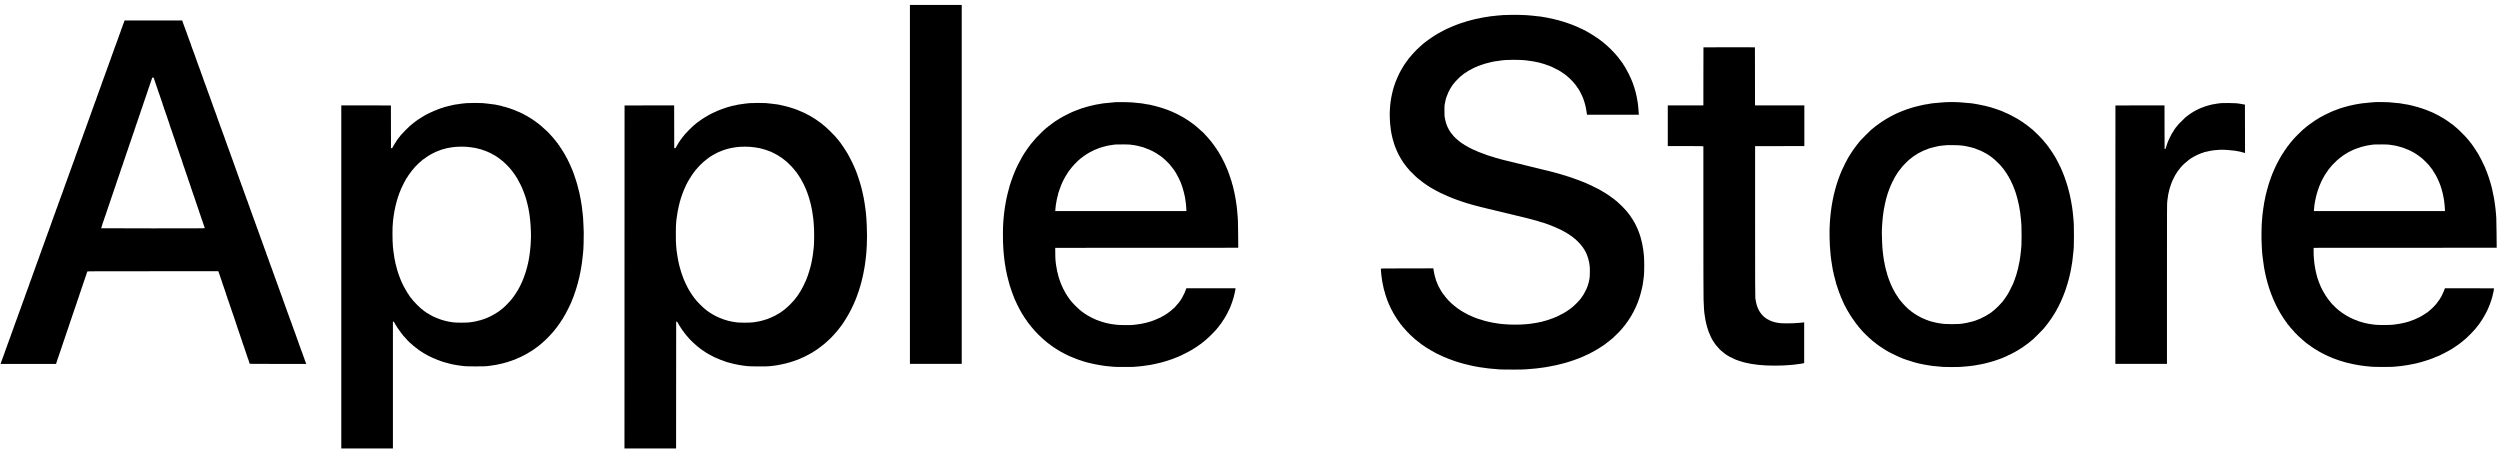 <?xml version="1.0" standalone="no"?>
<!DOCTYPE svg PUBLIC "-//W3C//DTD SVG 20010904//EN"
 "http://www.w3.org/TR/2001/REC-SVG-20010904/DTD/svg10.dtd">
<svg version="1.0" xmlns="http://www.w3.org/2000/svg"
 width="14188pt" height="2550pt" viewBox="0 0 14188 2550"
 preserveAspectRatio="xMidYMid meet">

<g transform="translate(0,2550) scale(0.1,-0.1)"
fill="#000000" stroke="none">
<path d="M51640 15035 l0 -10185 1470 0 1470 0 0 10185 0 10185 -1470 0 -1470
0 0 -10185z"/>
<path d="M85355 24648 c-115 -5 -293 -20 -395 -33 -102 -14 -201 -25 -219 -25
-52 0 -189 -18 -341 -45 -74 -13 -173 -29 -220 -35 -47 -7 -119 -21 -160 -32
-41 -11 -84 -21 -95 -23 -11 -2 -54 -9 -95 -15 -41 -7 -111 -23 -155 -36 -44
-12 -107 -28 -140 -35 -33 -6 -91 -21 -130 -34 -38 -13 -95 -28 -125 -35 -53
-11 -116 -32 -152 -51 -10 -5 -25 -9 -35 -9 -19 0 -64 -14 -148 -45 -33 -12
-80 -28 -105 -35 -25 -7 -67 -23 -95 -35 -27 -13 -75 -30 -105 -39 -31 -9 -70
-25 -88 -36 -18 -11 -39 -20 -47 -20 -9 0 -23 -4 -33 -8 -9 -5 -42 -21 -72
-35 -30 -15 -59 -27 -64 -27 -5 0 -43 -16 -85 -36 -42 -19 -87 -40 -101 -46
-14 -6 -34 -15 -45 -21 -11 -6 -42 -21 -70 -34 -27 -13 -63 -31 -80 -39 -102
-54 -205 -110 -240 -130 -91 -52 -120 -68 -125 -69 -3 0 -19 -10 -37 -23 -17
-12 -34 -22 -38 -22 -4 0 -28 -15 -54 -33 -25 -17 -59 -39 -74 -47 -16 -8 -40
-25 -53 -37 -14 -13 -32 -23 -40 -23 -7 0 -14 -4 -14 -8 0 -5 -16 -16 -35 -25
-19 -9 -35 -21 -35 -27 0 -5 -6 -10 -13 -10 -7 0 -32 -16 -54 -35 -23 -19 -45
-35 -50 -35 -4 0 -35 -22 -68 -50 -33 -27 -65 -50 -72 -50 -6 0 -24 -12 -40
-28 -15 -15 -59 -52 -98 -81 -38 -30 -83 -67 -100 -82 -16 -15 -44 -40 -61
-56 -17 -15 -68 -62 -114 -103 -108 -97 -228 -217 -310 -310 -36 -41 -82 -91
-102 -112 -21 -20 -38 -42 -38 -48 0 -5 -3 -10 -7 -10 -5 0 -37 -37 -73 -83
-35 -45 -70 -86 -77 -90 -7 -4 -13 -13 -13 -19 0 -6 -7 -18 -15 -27 -15 -16
-70 -88 -90 -119 -16 -24 -23 -35 -48 -67 -13 -16 -34 -48 -47 -70 -13 -22
-30 -44 -37 -48 -7 -4 -13 -17 -13 -27 0 -11 -4 -20 -8 -20 -5 0 -16 -15 -26
-32 -9 -18 -22 -42 -29 -53 -15 -26 -68 -114 -84 -140 -6 -11 -19 -33 -27 -50
-9 -16 -20 -38 -26 -47 -25 -44 -30 -54 -36 -68 -3 -8 -10 -22 -15 -30 -11
-19 -81 -169 -112 -240 -8 -19 -24 -55 -35 -80 -11 -25 -28 -65 -37 -90 -9
-25 -25 -63 -35 -85 -10 -22 -20 -51 -23 -65 -3 -14 -17 -56 -32 -95 -14 -38
-30 -86 -35 -105 -22 -89 -34 -128 -51 -172 -11 -26 -19 -58 -19 -72 0 -13 -5
-37 -11 -53 -7 -15 -15 -48 -19 -73 -4 -25 -14 -74 -23 -110 -24 -100 -37
-167 -47 -260 -5 -47 -16 -118 -25 -158 -8 -40 -15 -98 -15 -129 0 -30 -7
-128 -16 -217 -26 -264 -9 -788 36 -1081 11 -71 20 -146 20 -165 0 -19 7 -57
15 -84 8 -27 15 -65 15 -85 0 -20 9 -63 20 -95 11 -33 20 -71 20 -85 0 -14 6
-46 14 -71 8 -25 19 -64 25 -87 24 -95 35 -129 47 -160 8 -17 14 -41 14 -52 0
-12 9 -39 20 -61 11 -22 20 -46 20 -54 0 -9 6 -30 14 -48 8 -18 24 -58 36 -88
12 -30 28 -68 36 -83 8 -16 14 -34 14 -40 0 -11 30 -79 52 -117 4 -8 11 -22
14 -30 3 -8 10 -22 15 -30 5 -8 14 -26 19 -40 6 -14 15 -32 20 -40 6 -8 13
-22 16 -30 3 -8 10 -22 15 -30 5 -8 16 -28 24 -45 9 -16 25 -46 37 -65 11 -19
32 -55 46 -80 13 -25 45 -76 71 -113 25 -38 60 -90 76 -116 17 -26 37 -55 47
-64 9 -9 26 -32 38 -52 12 -19 26 -35 31 -35 5 0 9 -6 9 -13 0 -7 12 -26 28
-43 15 -16 50 -58 77 -92 28 -34 53 -62 58 -62 4 0 7 -6 7 -13 0 -7 16 -27 35
-44 19 -17 35 -34 35 -37 0 -6 283 -286 348 -343 26 -23 70 -61 97 -83 28 -23
68 -57 90 -76 21 -19 45 -34 52 -34 7 0 13 -4 13 -9 0 -9 67 -62 139 -110 20
-13 54 -39 75 -58 22 -18 45 -33 51 -33 6 0 22 -11 35 -25 13 -14 28 -25 32
-25 5 0 38 -20 72 -45 35 -25 68 -45 74 -45 5 0 20 -11 33 -25 13 -13 30 -25
37 -25 8 0 37 -15 65 -34 29 -19 66 -40 82 -47 17 -8 32 -17 35 -20 8 -11 168
-98 320 -174 30 -15 64 -32 75 -38 37 -19 70 -35 95 -45 14 -5 59 -26 101 -46
41 -20 81 -36 88 -36 7 0 29 -11 49 -25 20 -14 43 -25 51 -25 8 0 46 -15 85
-34 39 -19 93 -41 119 -50 27 -9 62 -23 79 -32 16 -8 55 -24 86 -34 31 -10 77
-27 102 -38 25 -11 65 -26 90 -33 25 -6 68 -22 95 -34 28 -12 73 -28 100 -35
28 -6 73 -22 100 -35 28 -12 75 -28 105 -35 30 -7 69 -18 85 -25 17 -7 47 -18
68 -24 20 -6 52 -15 70 -21 18 -5 40 -10 48 -10 8 0 41 -11 74 -24 33 -13 87
-30 120 -36 33 -7 92 -23 130 -35 39 -13 97 -28 130 -35 33 -6 96 -22 140 -35
44 -14 107 -29 140 -36 33 -6 96 -21 140 -34 44 -13 107 -29 140 -35 33 -6 92
-20 130 -32 71 -20 106 -28 205 -46 30 -6 82 -19 115 -30 33 -11 94 -25 135
-32 41 -7 107 -23 145 -35 39 -12 104 -28 145 -35 41 -7 107 -23 145 -35 39
-12 104 -28 145 -35 41 -7 109 -23 150 -35 94 -29 164 -45 193 -45 12 0 53
-11 91 -25 38 -14 79 -25 92 -25 29 0 94 -15 199 -45 95 -28 169 -45 193 -45
9 0 53 -11 97 -24 44 -13 107 -29 140 -36 33 -7 92 -22 130 -35 39 -12 99 -28
135 -35 36 -7 94 -22 130 -35 36 -12 92 -28 125 -35 33 -7 76 -19 95 -27 19
-8 44 -18 55 -22 11 -5 58 -18 105 -30 130 -33 223 -63 273 -87 16 -8 37 -14
48 -14 10 0 33 -9 51 -20 18 -11 43 -20 55 -20 12 0 24 -4 28 -9 3 -5 20 -13
38 -17 31 -6 93 -32 149 -60 14 -8 32 -14 40 -14 7 0 33 -10 58 -22 25 -12 59
-27 75 -34 75 -32 271 -121 295 -134 8 -5 60 -32 115 -60 55 -29 102 -55 105
-59 3 -4 25 -15 50 -26 25 -11 48 -25 52 -31 4 -6 21 -17 38 -24 16 -7 30 -16
30 -21 0 -5 8 -9 18 -9 9 0 28 -12 41 -25 13 -14 29 -25 37 -25 8 0 14 -4 14
-10 0 -5 5 -10 11 -10 9 0 72 -42 89 -60 3 -3 12 -9 21 -15 44 -28 119 -88
119 -96 0 -5 6 -9 13 -9 33 0 407 -372 407 -405 0 -7 6 -15 13 -18 7 -3 26
-24 42 -48 17 -24 34 -47 38 -50 10 -7 30 -41 46 -76 5 -11 15 -24 21 -28 7
-4 22 -28 34 -54 11 -25 30 -59 42 -76 11 -16 26 -46 34 -65 7 -19 28 -67 47
-106 18 -39 33 -82 33 -95 0 -13 7 -33 15 -43 8 -11 15 -30 15 -42 0 -12 9
-43 20 -69 11 -26 20 -61 20 -79 0 -18 5 -37 10 -42 6 -6 15 -44 20 -85 5 -41
16 -114 25 -163 23 -124 18 -645 -7 -751 -16 -67 -28 -124 -48 -227 -4 -25
-16 -60 -24 -77 -9 -16 -16 -40 -16 -51 0 -12 -6 -34 -14 -48 -8 -15 -20 -47
-27 -72 -7 -25 -22 -65 -34 -90 -57 -117 -109 -219 -130 -255 -13 -22 -35 -61
-49 -87 -14 -26 -30 -49 -36 -53 -5 -3 -16 -20 -25 -38 -8 -18 -31 -50 -50
-71 -19 -22 -35 -45 -35 -52 0 -7 -6 -17 -13 -21 -7 -4 -23 -21 -35 -37 -68
-89 -248 -275 -348 -361 -26 -22 -59 -51 -73 -64 -14 -13 -43 -35 -63 -48 -20
-14 -39 -31 -42 -39 -3 -8 -12 -14 -20 -14 -8 0 -16 -3 -18 -8 -5 -11 -104
-82 -115 -82 -5 0 -20 -11 -33 -25 -13 -14 -28 -25 -33 -25 -5 0 -30 -15 -56
-33 -25 -18 -76 -48 -113 -66 -37 -18 -72 -39 -79 -47 -6 -8 -20 -14 -30 -14
-10 0 -20 -4 -23 -9 -3 -4 -63 -36 -133 -71 -70 -34 -140 -68 -155 -76 -14 -8
-34 -14 -43 -14 -9 0 -28 -9 -42 -20 -14 -11 -35 -20 -47 -20 -11 0 -30 -7
-40 -15 -11 -8 -27 -15 -36 -15 -9 0 -35 -9 -58 -20 -22 -11 -49 -20 -59 -20
-10 0 -27 -7 -37 -15 -11 -8 -29 -15 -41 -15 -12 0 -40 -9 -63 -20 -22 -11
-50 -20 -60 -20 -11 0 -33 -7 -48 -15 -16 -8 -38 -15 -49 -15 -11 0 -47 -9
-80 -19 -100 -33 -170 -51 -196 -51 -13 0 -53 -9 -87 -20 -35 -11 -77 -20 -92
-20 -16 0 -55 -7 -87 -15 -31 -8 -74 -15 -94 -15 -21 0 -64 -7 -96 -15 -33 -8
-106 -19 -164 -24 -57 -5 -151 -14 -209 -20 -325 -33 -916 -33 -1235 0 -55 6
-145 14 -200 18 -55 5 -136 15 -180 24 -103 20 -204 37 -285 47 -36 5 -85 15
-110 24 -25 9 -60 16 -78 16 -18 0 -49 7 -69 15 -19 8 -46 15 -59 15 -13 0
-54 9 -91 21 -38 11 -90 26 -118 34 -110 31 -130 38 -139 46 -6 5 -21 9 -35 9
-15 0 -39 7 -55 15 -15 8 -35 15 -42 15 -8 0 -33 8 -57 18 -53 23 -103 41
-142 52 -16 4 -43 14 -60 22 -16 9 -46 22 -65 30 -39 16 -100 44 -171 77 -25
11 -51 21 -56 21 -6 0 -16 7 -23 15 -7 8 -21 15 -31 15 -9 0 -24 6 -31 13 -7
7 -28 19 -45 26 -18 7 -33 17 -33 22 0 5 -7 9 -16 9 -18 0 -77 31 -82 43 -2 4
-10 7 -17 7 -7 0 -26 10 -42 23 -15 13 -43 29 -61 37 -18 7 -48 24 -66 39 -19
14 -47 34 -63 43 -81 51 -137 88 -142 95 -3 5 -27 24 -53 42 -27 17 -48 36
-48 41 0 6 -6 10 -13 10 -13 0 -89 62 -138 113 -15 15 -32 27 -38 27 -5 0 -22
16 -37 35 -14 19 -31 35 -38 35 -6 0 -22 16 -35 35 -13 19 -28 35 -33 35 -12
0 -32 20 -47 48 -6 12 -18 22 -26 22 -8 0 -15 4 -15 9 0 5 -18 28 -39 52 -90
99 -171 198 -171 207 0 6 -4 12 -8 14 -4 2 -21 21 -37 43 -17 22 -36 44 -42
48 -7 4 -13 14 -13 21 0 8 -7 20 -16 27 -9 7 -20 22 -25 34 -10 23 -31 58 -40
65 -5 5 -53 87 -106 183 -13 22 -23 45 -23 52 0 7 -9 20 -20 30 -11 10 -20 25
-20 34 0 9 -7 26 -15 38 -9 12 -14 26 -13 30 1 4 -6 24 -17 43 -10 19 -31 71
-47 114 -15 44 -32 84 -38 90 -5 5 -10 19 -10 30 0 11 -6 38 -14 61 -40 119
-72 244 -86 335 -4 30 -15 86 -24 123 -9 38 -16 84 -16 103 l0 34 -1492 -2
c-1486 -3 -1493 -3 -1491 -23 1 -11 5 -81 9 -155 3 -74 13 -173 21 -220 8 -47
18 -121 23 -165 12 -112 28 -206 51 -305 11 -47 22 -101 24 -121 3 -20 9 -49
15 -63 5 -15 10 -39 10 -53 0 -14 9 -51 19 -82 10 -31 27 -85 36 -121 9 -36
23 -85 31 -110 8 -25 14 -52 14 -60 0 -9 9 -33 20 -55 11 -22 20 -51 20 -65 0
-14 7 -34 15 -44 8 -11 15 -30 15 -43 0 -12 9 -37 20 -55 11 -18 20 -41 20
-51 0 -9 4 -25 9 -35 21 -38 61 -135 61 -147 0 -12 18 -52 42 -95 9 -16 21
-42 46 -100 8 -19 19 -42 23 -50 5 -8 20 -40 34 -70 15 -30 31 -62 36 -70 5
-8 16 -29 24 -47 8 -17 19 -34 25 -38 5 -3 10 -13 10 -20 0 -13 28 -63 78
-140 7 -11 19 -35 27 -53 9 -17 20 -32 25 -32 6 0 10 -8 10 -18 0 -11 9 -27
20 -37 11 -10 20 -22 20 -27 0 -4 16 -31 35 -58 19 -27 35 -54 35 -59 0 -5 7
-11 15 -15 8 -3 15 -12 15 -19 0 -8 9 -22 20 -32 11 -10 20 -24 20 -32 0 -7 7
-16 15 -19 8 -4 15 -11 15 -16 0 -5 16 -29 35 -52 19 -24 35 -48 35 -54 0 -6
6 -15 14 -19 19 -11 126 -149 126 -162 0 -6 7 -11 15 -11 8 0 15 -4 15 -10 0
-6 8 -18 18 -28 9 -10 46 -52 82 -93 35 -41 84 -93 107 -117 24 -23 43 -45 43
-48 0 -10 50 -54 61 -54 5 0 9 -5 9 -10 0 -10 85 -100 94 -100 2 0 35 -30 74
-67 38 -38 104 -97 146 -133 42 -35 76 -68 76 -72 0 -5 6 -8 14 -8 8 0 16 -7
20 -15 3 -8 12 -15 20 -15 8 0 19 -6 23 -13 12 -19 110 -97 122 -97 6 0 11 -4
11 -8 0 -5 21 -24 48 -42 26 -19 49 -38 50 -42 2 -4 8 -8 13 -8 8 0 86 -54
120 -84 10 -8 39 -27 65 -42 27 -15 52 -32 56 -38 3 -5 26 -21 51 -35 24 -14
62 -38 85 -53 23 -16 48 -28 56 -28 8 0 16 -6 19 -13 2 -7 27 -24 53 -37 27
-14 72 -38 99 -55 76 -47 85 -52 155 -86 36 -18 67 -35 70 -39 3 -3 28 -17 55
-29 28 -12 82 -38 120 -56 39 -19 106 -50 150 -70 44 -20 97 -45 118 -56 22
-10 45 -19 52 -19 7 0 26 -6 42 -14 33 -16 102 -47 156 -70 21 -9 44 -16 52
-16 8 0 29 -8 47 -18 18 -10 44 -21 58 -24 34 -8 87 -27 135 -48 22 -10 67
-26 100 -36 33 -9 83 -25 110 -35 28 -9 77 -25 110 -34 33 -9 74 -21 90 -27
54 -18 159 -48 190 -54 17 -3 59 -14 95 -24 88 -25 156 -41 210 -50 25 -4 70
-14 100 -23 30 -9 71 -18 90 -21 52 -7 144 -25 248 -48 51 -12 108 -22 125
-23 18 -1 64 -7 102 -13 266 -42 593 -82 672 -82 34 0 95 -5 135 -10 190 -28
449 -36 1033 -34 473 2 635 6 765 19 91 9 226 20 300 25 150 9 284 24 435 47
55 8 134 18 175 23 100 10 207 28 310 51 47 10 96 19 110 19 26 0 127 20 235
47 33 8 86 19 118 24 32 5 67 13 77 19 10 5 29 10 42 10 21 0 62 10 223 55 28
8 68 18 90 24 22 5 54 14 70 19 17 6 57 18 90 27 33 9 74 21 90 27 17 6 50 16
75 23 25 8 79 25 120 40 41 14 89 30 105 34 58 17 100 33 137 52 20 10 44 19
52 19 16 0 60 17 131 51 22 10 46 19 53 19 7 0 46 16 86 35 41 19 77 35 80 35
9 0 248 111 276 129 19 12 63 29 71 27 3 0 22 11 42 27 19 15 41 27 47 27 6 0
32 12 58 27 72 41 164 91 197 109 63 32 168 98 339 210 49 33 105 68 124 80
19 11 44 30 56 41 12 11 40 32 64 47 23 14 42 31 42 36 0 6 5 10 11 10 13 0
190 138 202 157 4 7 12 13 17 13 5 0 20 10 33 22 40 38 128 113 143 121 8 4
14 15 14 22 0 8 7 15 15 15 8 0 27 16 42 35 15 19 31 35 35 35 7 0 188 179
188 186 0 2 26 30 58 62 31 32 75 80 97 107 22 27 52 62 68 78 15 16 27 32 27
36 0 3 8 14 19 23 10 9 38 42 62 74 24 33 54 70 67 84 12 14 22 30 22 37 0 6
3 13 8 15 14 6 132 173 132 187 0 5 7 15 16 22 9 7 20 22 25 34 6 11 28 47 49
80 22 33 43 67 47 75 4 8 22 38 40 67 18 29 33 58 33 66 0 8 7 20 15 27 8 7
24 33 36 59 12 25 25 53 30 61 29 50 59 113 59 122 0 5 8 22 18 36 10 15 26
47 36 72 10 25 27 63 37 85 9 22 25 60 34 85 10 25 26 61 36 81 11 20 19 43
19 52 0 8 7 28 15 43 8 16 15 36 15 44 0 8 7 28 15 44 9 16 20 46 25 65 15 57
37 132 54 181 26 75 46 148 46 165 0 9 9 44 19 78 10 34 26 100 36 147 9 47
25 123 36 170 10 47 19 104 19 126 0 21 5 55 11 74 5 19 14 80 19 135 4 55 16
152 25 215 24 165 24 932 0 1130 -9 74 -20 178 -25 230 -9 100 -18 162 -45
295 -9 44 -20 105 -24 135 -11 67 -26 133 -51 220 -10 36 -24 85 -30 110 -6
25 -16 62 -21 84 -5 21 -16 51 -24 67 -8 15 -15 35 -15 44 0 10 -6 31 -13 48
-8 18 -19 48 -26 67 -44 121 -72 195 -84 218 -8 15 -21 43 -29 62 -18 41 -87
188 -99 210 -5 8 -20 38 -35 65 -14 28 -32 57 -39 65 -8 8 -18 26 -24 40 -6
14 -17 34 -23 45 -7 10 -38 58 -68 105 -30 47 -60 91 -67 98 -7 7 -13 18 -13
23 0 5 -6 17 -14 26 -8 10 -50 63 -92 118 -43 55 -83 106 -88 113 -6 8 -20 24
-31 35 -11 12 -34 40 -50 62 -43 59 -398 409 -450 445 -25 17 -45 35 -45 41 0
5 -8 13 -17 16 -10 4 -31 19 -46 35 -15 15 -48 42 -73 59 -24 18 -44 36 -44
41 0 4 -7 8 -15 8 -8 0 -15 5 -15 10 0 6 -5 10 -11 10 -6 0 -25 11 -43 26 -86
70 -120 95 -157 116 -21 12 -39 25 -39 30 0 4 -20 16 -43 27 -24 11 -50 27
-57 36 -8 9 -35 27 -60 40 -25 13 -52 31 -59 39 -8 9 -19 16 -26 16 -7 0 -36
16 -64 35 -28 19 -53 35 -57 35 -3 0 -26 13 -50 30 -25 16 -65 39 -91 51 -25
11 -55 29 -66 40 -12 10 -26 19 -33 19 -7 0 -35 12 -61 26 -67 37 -210 109
-258 129 -22 10 -51 25 -65 35 -14 9 -45 22 -70 30 -25 8 -61 24 -80 37 -19
13 -42 23 -52 23 -9 0 -20 5 -23 10 -3 6 -14 10 -23 10 -10 0 -34 11 -54 25
-20 14 -44 25 -52 25 -9 0 -55 17 -103 39 -49 21 -106 44 -128 51 -22 7 -56
20 -75 30 -19 10 -55 23 -80 30 -25 7 -67 22 -95 34 -62 28 -114 46 -140 50
-11 2 -40 12 -65 23 -56 25 -112 43 -131 43 -9 0 -39 11 -67 25 -29 14 -59 25
-69 25 -21 0 -71 16 -146 46 -32 13 -66 24 -74 24 -9 0 -33 5 -52 11 -20 6
-52 15 -71 21 -19 6 -48 16 -65 23 -16 7 -55 18 -85 24 -30 7 -86 23 -125 36
-38 12 -97 28 -130 35 -33 7 -91 23 -130 35 -38 12 -99 28 -135 35 -36 6 -101
23 -145 36 -44 13 -114 30 -155 38 -41 8 -106 23 -145 34 -38 11 -97 26 -130
32 -33 6 -96 22 -140 35 -44 14 -107 29 -140 35 -33 6 -98 22 -145 35 -47 13
-112 29 -145 35 -33 6 -96 22 -140 35 -44 13 -107 29 -140 35 -95 20 -179 42
-190 51 -5 5 -24 9 -42 9 -19 0 -49 6 -68 14 -18 8 -36 12 -39 9 -2 -3 -42 6
-88 20 -46 14 -117 32 -158 40 -41 9 -106 24 -145 35 -38 11 -97 26 -130 32
-33 6 -96 22 -140 35 -83 25 -168 45 -207 49 -13 2 -52 12 -88 23 -36 12 -92
26 -125 33 -61 12 -86 20 -140 41 -28 12 -116 35 -160 42 -11 2 -42 13 -69 25
-27 12 -57 22 -68 22 -11 0 -28 5 -39 11 -11 5 -32 12 -47 14 -16 1 -48 12
-73 23 -38 16 -72 27 -150 46 -8 2 -35 13 -60 24 -24 10 -78 31 -119 45 -113
38 -241 85 -275 101 -52 25 -90 40 -100 42 -10 1 -70 28 -200 89 -38 18 -81
36 -95 40 -14 4 -39 18 -57 31 -17 13 -38 24 -45 24 -8 0 -24 7 -36 16 -12 8
-22 12 -22 8 0 -4 -8 0 -18 10 -10 9 -45 30 -78 47 -85 44 -122 65 -137 78 -8
6 -16 9 -19 6 -2 -3 -15 6 -28 20 -13 14 -28 25 -33 25 -5 0 -32 16 -58 35
-27 19 -54 35 -59 35 -6 0 -10 5 -10 10 0 6 -5 10 -11 10 -6 0 -25 12 -43 26
-17 14 -71 58 -121 97 -49 40 -105 87 -123 104 -18 18 -35 33 -37 33 -10 0
-55 48 -55 59 0 6 -4 11 -9 11 -11 0 -61 44 -61 53 0 5 -28 41 -60 76 -9 9
-29 35 -45 56 -17 22 -38 46 -47 53 -10 7 -18 19 -18 25 0 7 -13 28 -28 47
-30 37 -80 122 -119 205 -13 28 -28 58 -33 68 -20 36 -28 53 -40 92 -7 22 -22
67 -35 100 -12 33 -29 94 -38 135 -9 41 -26 120 -38 175 -20 91 -22 128 -22
415 -1 265 2 325 16 376 9 34 21 88 27 120 14 86 37 184 53 224 8 19 22 60 32
90 17 57 79 209 98 245 6 11 26 49 45 85 51 99 93 172 134 231 20 30 58 85 84
122 26 38 53 71 60 74 8 3 14 10 14 15 0 22 373 398 395 398 9 0 119 92 128
106 4 8 13 14 19 14 6 0 38 19 72 43 33 23 73 49 89 56 15 8 27 18 27 22 0 5
17 16 38 25 20 10 51 27 67 38 31 22 76 44 86 42 3 0 21 11 40 25 19 14 52 32
74 40 22 7 54 23 72 36 17 13 38 23 45 23 8 0 24 7 36 16 12 8 22 12 22 9 0
-3 21 5 48 18 51 27 111 51 127 52 6 0 30 10 55 21 46 22 121 47 130 44 3 -1
31 10 64 24 32 14 65 26 74 26 16 0 25 2 162 43 47 14 114 31 150 38 36 6 97
20 135 31 70 19 155 33 295 48 41 5 116 16 165 25 299 56 1173 57 1515 3 74
-12 169 -25 210 -29 113 -13 188 -26 255 -44 61 -17 116 -28 195 -40 25 -4 70
-16 100 -27 30 -11 68 -22 83 -24 15 -2 36 -8 47 -14 10 -5 29 -10 42 -10 14
0 48 -11 76 -25 29 -14 57 -25 64 -25 16 0 74 -19 126 -42 24 -10 64 -26 90
-34 26 -9 79 -31 117 -49 127 -60 259 -127 300 -150 22 -13 47 -24 56 -24 8
-1 26 -12 39 -26 13 -14 30 -25 38 -25 13 0 71 -36 82 -51 3 -3 23 -15 45 -27
22 -11 49 -29 59 -41 11 -12 23 -21 28 -21 5 0 14 -5 21 -10 39 -33 103 -80
109 -80 3 0 20 -12 36 -27 62 -58 102 -93 107 -93 11 0 255 -238 255 -249 0
-4 16 -21 35 -38 19 -17 35 -36 35 -42 0 -5 6 -14 14 -18 8 -4 35 -35 60 -68
25 -33 49 -64 53 -70 36 -45 83 -114 83 -122 0 -5 11 -20 25 -33 14 -13 25
-28 25 -33 0 -5 16 -32 35 -61 19 -29 42 -68 50 -87 9 -19 29 -56 45 -84 16
-27 29 -56 29 -64 1 -8 7 -22 14 -30 7 -9 23 -41 36 -71 13 -30 32 -73 41 -95
10 -22 26 -65 36 -95 9 -30 24 -75 34 -100 9 -25 25 -74 34 -110 10 -36 27
-94 37 -130 11 -36 22 -85 24 -109 3 -24 8 -48 11 -52 3 -5 9 -41 14 -81 8
-68 34 -224 45 -275 l5 -23 1471 0 1472 0 -7 38 c-4 20 -11 120 -16 222 -6
102 -14 203 -20 225 -5 22 -10 63 -10 90 0 44 -11 113 -52 325 -5 30 -14 83
-19 117 -4 34 -15 78 -24 98 -8 21 -15 49 -15 63 0 26 -20 103 -46 182 -9 25
-19 63 -24 85 -4 22 -13 56 -20 75 -7 19 -20 58 -30 85 -9 28 -22 66 -29 85
-7 19 -16 49 -21 65 -4 17 -14 46 -23 65 -8 19 -23 55 -32 80 -9 25 -26 65
-37 90 -11 25 -27 61 -35 80 -68 157 -221 460 -248 490 -8 9 -15 22 -15 28 0
11 -39 83 -50 92 -4 3 -17 25 -31 50 -13 25 -32 54 -41 64 -10 11 -18 25 -18
32 0 6 -7 14 -15 18 -8 3 -15 14 -15 25 0 11 -4 21 -8 23 -5 2 -38 46 -74 98
-37 52 -73 102 -81 110 -7 8 -24 31 -37 50 -13 19 -30 39 -37 43 -7 4 -13 14
-13 21 0 8 -7 16 -15 20 -8 3 -15 12 -15 21 0 8 -4 15 -9 15 -5 0 -27 24 -49
53 -22 28 -60 73 -84 99 -24 26 -63 70 -88 98 -67 77 -341 350 -351 350 -4 0
-21 16 -36 35 -15 19 -32 35 -37 35 -5 0 -18 10 -30 23 -11 12 -59 53 -106 91
-47 38 -87 72 -90 76 -3 4 -48 37 -100 74 -52 38 -106 79 -121 92 -14 13 -29
24 -33 24 -4 0 -36 20 -70 45 -35 25 -67 45 -72 45 -5 0 -20 12 -33 25 -13 14
-27 25 -33 25 -5 0 -38 20 -72 45 -35 25 -69 45 -75 45 -7 0 -24 11 -38 24
-15 14 -30 23 -34 21 -4 -3 -12 2 -19 10 -7 8 -16 15 -21 15 -8 0 -78 41 -154
89 -22 14 -42 26 -45 26 -16 4 -69 33 -96 53 -18 12 -36 22 -40 21 -14 -3 -76
27 -107 51 -15 12 -31 20 -34 16 -3 -3 -15 1 -27 9 -11 8 -28 15 -37 15 -9 0
-22 6 -28 14 -7 8 -37 24 -69 37 -31 12 -89 37 -128 56 -39 18 -76 33 -82 33
-6 0 -26 8 -44 18 -18 10 -58 26 -88 36 -30 9 -75 26 -100 38 -25 11 -72 28
-106 38 -33 10 -74 25 -91 33 -16 9 -63 25 -104 35 -41 11 -96 29 -124 39 -27
11 -77 25 -110 33 -33 7 -88 23 -122 36 -34 13 -68 24 -77 24 -23 0 -99 18
-186 45 -41 12 -109 28 -150 35 -41 6 -118 22 -170 35 -52 13 -117 27 -145 30
-111 14 -173 24 -240 40 -64 15 -111 21 -355 44 -47 5 -161 18 -255 29 -334
40 -1012 53 -1570 30z"/>
<path d="M7058 24303 c-15 -37 -26 -69 -49 -135 -6 -18 -17 -46 -25 -61 -8
-16 -14 -35 -14 -43 0 -8 -7 -29 -17 -47 -9 -18 -20 -45 -24 -62 -11 -41 -45
-138 -57 -161 -12 -24 -32 -80 -41 -119 -4 -16 -15 -44 -24 -62 -10 -18 -17
-40 -17 -51 0 -10 -7 -27 -15 -38 -8 -10 -15 -27 -15 -37 0 -9 -8 -36 -18 -60
-24 -54 -42 -104 -51 -142 -4 -17 -13 -39 -19 -50 -13 -22 -39 -94 -51 -140
-4 -16 -15 -44 -24 -62 -10 -18 -17 -40 -17 -51 0 -10 -7 -27 -15 -38 -8 -10
-15 -27 -15 -37 0 -10 -7 -32 -17 -50 -9 -18 -20 -45 -24 -62 -10 -41 -28 -92
-49 -140 -9 -22 -25 -67 -35 -100 -10 -33 -25 -73 -33 -90 -9 -16 -19 -43 -23
-60 -11 -41 -45 -138 -57 -161 -12 -24 -32 -80 -41 -119 -4 -16 -15 -44 -24
-62 -10 -18 -17 -40 -17 -51 0 -10 -7 -27 -15 -38 -8 -10 -15 -28 -15 -38 0
-10 -8 -37 -19 -60 -22 -49 -40 -100 -51 -144 -4 -18 -15 -43 -24 -57 -9 -13
-16 -35 -16 -47 0 -13 -7 -32 -15 -42 -8 -11 -15 -29 -15 -41 0 -11 -9 -37
-20 -58 -11 -20 -20 -45 -20 -55 0 -10 -7 -27 -15 -38 -8 -10 -15 -29 -15 -41
0 -11 -8 -38 -19 -60 -20 -42 -39 -92 -51 -138 -4 -16 -15 -43 -24 -60 -9 -16
-16 -37 -16 -45 0 -8 -7 -28 -15 -44 -8 -15 -15 -35 -15 -43 0 -8 -7 -28 -17
-46 -9 -18 -20 -45 -24 -62 -10 -38 -54 -167 -78 -225 -10 -25 -29 -76 -41
-115 -13 -38 -29 -81 -36 -95 -7 -14 -22 -56 -33 -94 -12 -38 -27 -78 -33 -90
-6 -11 -15 -34 -19 -51 -11 -46 -50 -149 -60 -160 -5 -5 -9 -17 -9 -27 0 -9
-6 -32 -14 -50 -14 -35 -22 -56 -67 -186 -16 -46 -34 -93 -41 -105 -6 -12 -15
-35 -19 -52 -4 -16 -19 -61 -34 -100 -14 -38 -31 -86 -36 -105 -6 -19 -15 -39
-20 -45 -5 -5 -9 -17 -9 -27 0 -11 -7 -33 -17 -51 -9 -18 -20 -45 -24 -62 -10
-38 -36 -111 -53 -150 -17 -39 -36 -91 -46 -133 -4 -18 -15 -43 -24 -57 -9
-13 -16 -35 -16 -49 0 -14 -4 -27 -9 -30 -5 -3 -14 -27 -20 -52 -7 -26 -19
-56 -27 -68 -7 -11 -14 -30 -14 -41 0 -12 -7 -30 -15 -41 -8 -10 -15 -29 -15
-41 0 -11 -8 -38 -19 -60 -10 -21 -30 -72 -44 -113 -14 -41 -37 -111 -52 -155
-15 -44 -34 -93 -42 -109 -9 -16 -19 -43 -24 -60 -11 -47 -50 -150 -60 -161
-5 -5 -9 -18 -9 -28 0 -10 -6 -33 -13 -50 -18 -42 -32 -82 -73 -201 -19 -55
-38 -104 -43 -110 -4 -6 -11 -22 -14 -36 -3 -14 -17 -56 -32 -95 -14 -38 -31
-86 -36 -105 -6 -19 -15 -39 -20 -44 -5 -6 -9 -18 -9 -28 0 -10 -9 -37 -19
-61 -10 -23 -21 -51 -24 -62 -8 -30 -36 -106 -51 -140 -8 -16 -17 -45 -21 -62
-3 -18 -11 -35 -16 -38 -5 -4 -9 -16 -9 -28 0 -12 -8 -36 -19 -52 -10 -17 -21
-44 -24 -60 -6 -32 -29 -101 -51 -150 -17 -39 -36 -91 -46 -133 -4 -18 -15
-43 -24 -57 -9 -13 -16 -34 -16 -45 0 -11 -4 -28 -10 -38 -5 -9 -17 -37 -26
-62 -9 -25 -22 -63 -30 -85 -8 -22 -19 -48 -24 -57 -6 -10 -10 -26 -10 -35 0
-10 -9 -36 -19 -58 -11 -22 -29 -71 -42 -110 -12 -38 -27 -81 -34 -95 -15 -31
-34 -85 -44 -125 -4 -17 -14 -42 -21 -55 -7 -13 -17 -38 -21 -55 -11 -46 -50
-149 -60 -159 -5 -6 -9 -19 -9 -30 0 -12 -7 -34 -15 -50 -8 -15 -15 -35 -15
-43 0 -8 -7 -28 -17 -46 -9 -18 -20 -45 -24 -62 -13 -50 -48 -147 -58 -159 -4
-6 -11 -22 -14 -36 -3 -14 -17 -56 -32 -95 -14 -38 -30 -85 -35 -104 -5 -18
-13 -38 -19 -44 -6 -6 -11 -19 -11 -29 0 -10 -8 -37 -18 -61 -23 -52 -41 -103
-52 -142 -4 -16 -15 -43 -24 -60 -9 -16 -16 -37 -16 -45 0 -8 -7 -28 -15 -44
-8 -15 -15 -36 -15 -45 0 -9 -8 -30 -19 -46 -10 -17 -21 -44 -24 -60 -7 -39
-33 -113 -52 -147 -8 -14 -15 -35 -15 -45 0 -11 -7 -28 -15 -39 -8 -10 -15
-30 -15 -44 0 -14 -9 -40 -20 -58 -11 -18 -20 -41 -20 -51 0 -11 -6 -32 -14
-48 -8 -15 -19 -44 -26 -63 -35 -100 -41 -116 -50 -132 -6 -10 -10 -28 -10
-41 0 -12 -7 -33 -16 -46 -9 -13 -20 -37 -25 -55 -14 -56 -49 -150 -59 -160
-6 -6 -10 -19 -10 -30 0 -12 -7 -34 -15 -50 -8 -15 -15 -35 -15 -43 0 -8 -7
-28 -17 -46 -9 -18 -20 -45 -24 -62 -11 -41 -45 -138 -57 -161 -12 -24 -32
-80 -41 -119 -4 -16 -15 -44 -24 -62 -10 -18 -17 -40 -17 -51 0 -10 -7 -27
-15 -38 -8 -10 -15 -27 -15 -37 0 -9 -8 -36 -18 -60 -23 -52 -41 -103 -52
-142 -4 -16 -15 -43 -24 -60 -9 -16 -16 -37 -16 -45 0 -8 -7 -28 -15 -44 -8
-15 -15 -36 -15 -45 0 -9 -8 -30 -19 -46 -10 -17 -21 -44 -24 -60 -6 -32 -29
-101 -51 -150 -17 -39 -36 -91 -46 -133 -4 -18 -15 -43 -24 -57 -9 -13 -16
-34 -16 -46 0 -11 -6 -33 -14 -47 -12 -25 -20 -46 -47 -125 -6 -17 -17 -45
-25 -60 -8 -16 -14 -38 -14 -50 0 -12 -9 -35 -20 -52 -11 -16 -20 -39 -20 -50
0 -11 -7 -33 -15 -49 -8 -15 -15 -36 -15 -45 0 -9 -9 -31 -20 -49 -11 -18 -20
-43 -20 -55 0 -13 -7 -32 -15 -43 -8 -10 -15 -28 -15 -38 0 -10 -8 -37 -19
-60 -21 -48 -40 -99 -50 -141 -4 -16 -15 -44 -24 -62 -10 -18 -17 -40 -17 -51
0 -10 -7 -27 -15 -38 -8 -10 -15 -27 -15 -37 0 -10 -7 -32 -17 -50 -9 -18 -20
-45 -24 -62 -11 -41 -45 -138 -57 -161 -12 -24 -32 -80 -41 -119 -4 -16 -15
-44 -24 -62 -10 -18 -17 -39 -17 -48 0 -10 -6 -29 -14 -43 -8 -15 -25 -61 -39
-102 -32 -95 -47 -139 -60 -170 -6 -14 -12 -32 -13 -40 -1 -8 -10 -35 -21 -60
-11 -25 -32 -79 -46 -120 -43 -126 -57 -164 -67 -182 -6 -10 -10 -24 -10 -33
0 -8 -9 -34 -19 -57 -10 -24 -29 -74 -41 -113 -13 -38 -28 -81 -35 -95 -16
-32 -34 -86 -45 -128 -4 -18 -15 -42 -23 -55 -8 -12 -17 -35 -20 -52 -5 -29
-25 -89 -51 -150 -19 -46 -37 -97 -46 -131 -4 -17 -14 -44 -22 -60 -9 -16 -24
-56 -34 -89 -9 -33 -24 -73 -32 -90 -9 -16 -19 -43 -23 -60 -15 -56 -49 -149
-59 -159 -6 -6 -10 -19 -10 -31 0 -11 -7 -33 -15 -49 -8 -15 -15 -35 -15 -43
0 -8 -7 -28 -17 -46 -9 -18 -20 -45 -24 -62 -12 -48 -38 -118 -54 -147 -8 -14
-15 -35 -15 -45 0 -11 -7 -28 -15 -39 -8 -10 -15 -27 -15 -37 0 -9 -8 -36 -18
-60 -24 -54 -42 -104 -51 -142 -4 -16 -15 -43 -23 -60 -9 -16 -19 -45 -23 -62
-3 -18 -11 -35 -16 -38 -5 -4 -9 -15 -9 -26 0 -11 -7 -34 -17 -52 -9 -18 -20
-45 -24 -62 -11 -41 -45 -138 -57 -161 -12 -24 -32 -80 -41 -119 -4 -17 -14
-42 -21 -55 -7 -13 -17 -38 -21 -55 -11 -46 -50 -149 -60 -160 -5 -5 -9 -17
-9 -27 0 -9 -6 -32 -14 -50 -14 -35 -22 -56 -67 -186 -16 -46 -34 -93 -41
-105 -6 -12 -15 -35 -19 -52 -14 -55 -49 -149 -59 -159 -6 -6 -10 -19 -10 -31
0 -11 -7 -33 -15 -49 -8 -15 -15 -35 -15 -43 0 -8 -7 -28 -17 -46 -9 -18 -20
-45 -24 -62 -12 -48 -38 -118 -54 -147 -8 -14 -15 -34 -15 -45 0 -10 -7 -31
-15 -47 -8 -15 -15 -36 -15 -45 0 -9 -9 -31 -20 -49 -11 -18 -20 -43 -20 -57
0 -13 -4 -26 -9 -29 -5 -3 -14 -27 -20 -52 -7 -26 -19 -56 -27 -68 -7 -11 -14
-30 -14 -41 0 -12 -7 -30 -15 -41 -8 -10 -15 -29 -15 -41 0 -12 -9 -38 -20
-58 -11 -20 -20 -45 -20 -56 0 -11 -6 -30 -14 -42 -7 -12 -16 -37 -20 -54 l-6
-33 1575 0 1575 0 0 23 c0 12 9 40 20 62 11 22 20 48 20 60 1 11 7 31 15 45 8
14 14 37 15 52 0 15 4 29 9 32 5 4 21 45 36 94 15 48 35 107 45 132 10 25 26
72 35 105 10 33 26 79 36 103 11 23 19 49 19 56 0 8 7 27 15 42 8 16 15 37 15
47 0 10 9 35 20 57 11 22 20 48 20 58 0 11 7 33 15 48 8 16 15 37 15 47 0 10
9 35 20 57 11 22 20 48 20 58 0 11 7 33 15 48 8 16 15 36 15 44 0 8 9 33 20
55 11 22 20 49 20 60 0 11 7 31 15 45 8 14 15 34 15 45 0 11 9 38 20 60 11 22
19 47 20 56 0 9 7 30 15 45 8 16 15 37 15 46 0 10 8 37 19 60 24 55 42 106 48
138 3 14 12 41 20 60 9 19 20 48 24 65 8 33 22 73 50 149 11 27 19 56 19 65 0
10 7 26 15 37 8 10 15 29 15 42 0 12 5 30 10 40 12 20 49 126 57 162 3 14 13
44 24 67 10 24 19 51 19 60 1 10 7 29 15 43 8 14 14 34 15 46 0 11 9 39 20 62
11 22 20 47 20 55 0 8 7 28 15 43 8 16 15 37 15 46 0 10 9 37 19 60 11 24 27
70 36 103 10 33 26 79 36 103 11 23 19 49 19 56 0 8 7 27 15 42 8 16 15 37 15
47 0 10 9 35 20 57 11 22 20 48 20 58 0 11 7 33 15 48 8 16 15 37 15 46 0 10
9 37 19 60 11 24 30 77 42 118 13 41 29 86 36 100 7 14 13 33 13 42 0 10 6 32
14 50 17 41 30 80 63 183 14 44 33 100 43 125 28 72 42 113 47 140 3 14 13 44
24 67 10 24 19 49 19 58 0 8 6 29 14 47 17 41 31 81 63 183 14 44 29 89 34
100 14 31 50 137 56 165 3 14 13 44 24 67 10 24 19 51 19 60 1 10 7 29 15 43
8 14 15 36 15 50 0 14 7 33 14 43 13 16 202 17 3725 17 l3711 0 14 -32 c19
-45 36 -95 51 -148 15 -50 29 -92 55 -160 9 -25 25 -72 35 -105 10 -33 26 -78
36 -101 11 -23 19 -50 19 -60 1 -10 7 -30 15 -44 8 -14 14 -37 15 -52 0 -15 4
-29 9 -32 5 -4 21 -45 36 -94 15 -48 35 -107 45 -132 10 -25 21 -60 25 -77 3
-18 11 -35 16 -38 5 -4 9 -16 9 -29 0 -12 9 -40 20 -63 10 -22 21 -52 24 -66
2 -14 9 -34 15 -45 6 -12 11 -32 11 -46 0 -14 4 -27 9 -30 11 -7 61 -160 61
-186 0 -10 4 -21 9 -24 5 -4 21 -45 36 -94 15 -48 35 -107 45 -132 28 -72 42
-113 47 -140 3 -14 13 -44 24 -67 10 -24 19 -49 19 -57 0 -7 7 -27 15 -42 8
-16 15 -37 15 -46 0 -10 9 -37 19 -60 11 -24 27 -70 37 -103 9 -33 24 -76 32
-95 8 -19 19 -48 23 -65 8 -34 24 -79 50 -146 10 -25 20 -56 23 -70 6 -31 24
-82 48 -139 10 -25 21 -54 23 -65 15 -63 36 -130 45 -139 5 -5 10 -20 10 -33
0 -12 8 -42 19 -65 24 -55 42 -106 48 -138 3 -14 13 -44 24 -67 10 -24 19 -51
19 -60 1 -10 7 -29 15 -43 8 -14 14 -35 15 -47 0 -12 9 -38 20 -58 11 -20 20
-44 20 -54 0 -10 7 -32 15 -47 8 -16 15 -37 15 -47 0 -10 9 -35 20 -57 11 -22
20 -50 20 -62 0 -13 7 -32 15 -42 8 -11 15 -29 15 -41 0 -12 9 -40 20 -63 11
-22 20 -50 20 -61 0 -11 6 -32 14 -48 16 -32 33 -79 51 -143 17 -55 32 -101
57 -162 10 -26 18 -53 18 -61 0 -8 7 -28 15 -43 8 -16 15 -37 15 -47 0 -9 9
-34 20 -54 11 -21 20 -47 20 -58 1 -11 7 -31 15 -45 8 -14 14 -35 15 -48 0
-12 9 -39 20 -59 11 -21 20 -46 20 -56 0 -10 5 -28 12 -40 6 -12 15 -35 19
-52 15 -53 54 -163 62 -171 4 -4 7 -18 7 -31 0 -13 9 -41 20 -63 11 -22 20
-46 20 -55 0 -13 167 -15 1605 -15 l1605 0 -14 33 c-13 30 -23 60 -48 132 -6
17 -16 44 -23 60 -15 38 -35 98 -40 123 -2 11 -13 38 -24 60 -12 23 -21 49
-21 59 0 10 -7 28 -15 39 -8 12 -12 24 -9 26 3 3 -6 30 -19 59 -13 30 -36 88
-50 129 -43 126 -57 164 -67 182 -6 10 -10 26 -10 35 0 10 -8 32 -19 48 -10
17 -21 44 -24 60 -6 33 -39 131 -55 161 -12 25 -32 81 -42 122 -4 18 -15 42
-23 55 -8 12 -16 36 -19 52 -3 17 -16 55 -28 85 -32 81 -60 161 -69 196 -5 17
-15 44 -23 60 -9 16 -24 56 -34 89 -9 33 -24 74 -32 90 -9 17 -19 44 -23 60
-15 56 -49 149 -59 159 -6 6 -10 19 -10 31 0 11 -7 33 -15 49 -9 16 -13 31
-11 34 3 2 -4 22 -14 43 -11 21 -31 72 -44 113 -14 42 -30 86 -37 98 -7 12
-16 36 -20 53 -11 42 -45 138 -57 161 -5 10 -21 53 -35 94 -40 120 -56 164
-67 182 -6 10 -10 25 -10 33 0 9 -7 30 -17 48 -9 18 -20 46 -24 62 -11 41 -45
138 -57 161 -12 25 -32 81 -42 122 -4 18 -15 42 -23 55 -8 12 -16 36 -19 52
-3 17 -16 55 -28 85 -32 81 -60 161 -69 196 -5 17 -15 44 -23 60 -9 16 -24 56
-34 89 -9 33 -24 74 -32 90 -9 17 -19 44 -23 60 -15 56 -49 149 -59 159 -6 6
-10 19 -10 29 0 10 -6 33 -13 50 -14 32 -31 78 -49 132 -6 17 -16 43 -24 58
-8 16 -14 36 -14 45 0 10 -9 34 -20 55 -11 20 -20 45 -20 54 0 10 -7 31 -15
47 -8 15 -15 35 -15 43 0 9 -8 32 -19 52 -22 43 -39 92 -52 145 -5 21 -16 48
-24 60 -8 11 -15 30 -15 41 0 12 -7 30 -15 41 -8 10 -15 27 -15 37 0 9 -8 36
-18 60 -24 54 -42 104 -51 142 -4 17 -15 44 -23 60 -9 17 -19 45 -23 62 -3 18
-11 35 -16 38 -5 4 -9 15 -9 26 0 11 -7 34 -17 52 -9 18 -20 46 -24 62 -11 41
-45 138 -57 161 -12 24 -32 80 -41 119 -4 17 -15 44 -24 62 -10 18 -17 39 -17
47 0 15 -9 39 -51 134 -11 23 -19 50 -19 60 0 9 -7 30 -15 46 -8 15 -15 35
-15 43 0 9 -8 32 -19 52 -10 20 -29 70 -41 111 -13 41 -27 80 -33 87 -5 7 -13
27 -17 45 -15 57 -50 152 -60 162 -6 6 -10 19 -10 29 0 10 -6 33 -13 50 -14
32 -28 69 -48 130 -6 17 -17 45 -25 60 -8 16 -14 36 -14 45 0 10 -9 34 -20 55
-11 20 -20 45 -20 54 0 10 -7 31 -15 47 -8 15 -15 36 -15 45 0 9 -9 31 -20 49
-11 18 -20 42 -20 55 0 12 -7 31 -15 41 -8 11 -15 29 -15 41 0 11 -9 37 -20
58 -11 20 -20 45 -20 55 0 10 -7 27 -15 38 -8 10 -15 29 -15 41 0 12 -9 38
-20 58 -11 20 -20 44 -20 54 0 11 -6 32 -14 48 -8 15 -19 44 -26 63 -6 19 -21
58 -32 85 -11 28 -23 64 -27 80 -4 17 -14 42 -21 55 -7 13 -17 38 -21 55 -14
55 -49 149 -59 159 -6 6 -10 19 -10 31 0 11 -7 33 -15 49 -8 15 -15 35 -15 43
0 8 -7 28 -17 46 -9 18 -20 46 -24 62 -12 46 -38 118 -51 140 -6 11 -15 33
-19 50 -4 16 -19 62 -34 100 -14 39 -30 85 -35 104 -5 18 -13 38 -19 44 -6 6
-11 19 -11 29 0 10 -8 37 -18 61 -24 55 -42 104 -52 143 -4 18 -15 42 -24 55
-9 13 -16 33 -16 44 0 11 -7 33 -15 49 -8 15 -15 36 -15 45 0 9 -9 31 -20 49
-11 18 -20 42 -20 55 0 12 -7 31 -15 41 -8 11 -15 29 -15 41 0 11 -9 37 -20
58 -11 20 -20 45 -20 55 0 10 -7 27 -15 38 -8 10 -15 30 -15 44 0 14 -9 40
-20 58 -11 18 -20 41 -20 51 0 11 -6 32 -14 48 -8 15 -19 44 -26 63 -35 100
-41 116 -50 132 -6 10 -10 27 -10 38 0 11 -7 32 -16 45 -9 14 -20 39 -24 57
-11 43 -45 140 -58 164 -12 24 -32 80 -41 119 -4 17 -14 42 -21 55 -7 13 -17
38 -21 55 -4 16 -19 62 -34 100 -14 39 -30 84 -35 100 -5 17 -14 39 -19 50 -4
11 -21 56 -36 100 -63 185 -77 222 -94 265 -11 25 -25 65 -32 90 -7 25 -22 68
-34 95 -19 44 -46 118 -85 235 -7 19 -18 48 -26 63 -8 16 -14 35 -14 43 0 8
-8 33 -18 57 -11 23 -27 67 -36 97 -9 30 -25 73 -35 95 -10 22 -27 67 -37 100
-9 33 -25 76 -35 95 -10 19 -20 46 -22 60 -6 29 -31 101 -51 145 -18 39 -37
94 -44 125 -3 14 -14 40 -24 58 -10 18 -18 42 -18 52 0 11 -4 28 -10 38 -10
18 -25 59 -67 182 -14 41 -34 93 -43 115 -10 22 -21 49 -23 60 -3 11 -17 52
-32 90 -14 39 -31 86 -36 105 -6 19 -15 39 -20 45 -5 5 -9 17 -9 27 0 11 -7
33 -17 51 -9 18 -20 46 -24 62 -11 42 -45 138 -57 161 -5 10 -21 53 -35 94
-40 119 -48 143 -63 173 -8 16 -14 35 -14 43 0 8 -8 33 -18 57 -24 54 -42 104
-51 142 -4 17 -15 44 -23 60 -9 17 -19 45 -23 62 -3 18 -11 35 -16 38 -5 4 -9
15 -9 26 0 11 -7 34 -17 52 -9 18 -20 46 -24 62 -11 41 -45 138 -57 161 -12
25 -32 81 -42 122 -4 18 -15 43 -24 57 -9 13 -16 33 -16 44 0 11 -6 35 -14 53
-42 99 -74 186 -86 234 -4 17 -14 44 -22 60 -9 16 -24 56 -34 89 -9 33 -24 74
-32 90 -9 17 -19 44 -23 60 -11 41 -45 138 -57 161 -12 24 -32 80 -41 119 -4
17 -15 44 -23 60 -9 17 -19 45 -23 62 -3 18 -11 35 -16 38 -5 4 -9 15 -9 26 0
11 -7 34 -17 52 -9 18 -20 46 -24 62 -11 41 -45 138 -57 161 -12 24 -32 80
-41 119 -4 17 -15 44 -24 62 -10 18 -17 40 -17 51 0 10 -7 27 -15 38 -8 10
-15 27 -15 37 0 9 -8 36 -18 60 -24 54 -42 104 -51 142 -4 17 -15 44 -23 60
-9 17 -19 45 -23 62 -3 18 -11 35 -16 38 -5 4 -9 15 -9 26 0 11 -7 34 -17 52
-9 18 -20 46 -24 62 -11 41 -45 138 -57 161 -12 24 -32 80 -41 119 -4 17 -15
44 -24 62 -10 18 -17 39 -17 47 0 9 -6 30 -14 48 -42 99 -74 186 -86 234 -4
17 -14 44 -23 60 -8 16 -26 63 -40 104 -40 120 -48 143 -63 173 -8 16 -14 36
-14 45 0 8 -8 34 -18 56 -24 53 -42 103 -52 144 -4 18 -15 43 -24 57 -9 13
-16 35 -16 47 0 13 -7 32 -15 42 -8 11 -15 29 -15 41 0 11 -9 37 -20 58 -11
20 -20 45 -20 55 0 10 -7 27 -15 38 -8 10 -15 27 -15 37 0 9 -8 36 -18 60 -24
54 -42 104 -51 142 -4 17 -15 44 -23 60 -9 17 -19 45 -23 62 -3 18 -11 35 -16
38 -5 4 -9 15 -9 26 0 11 -7 34 -17 52 -9 18 -20 46 -24 62 -13 50 -48 147
-58 159 -4 6 -11 22 -14 36 -5 23 -17 60 -38 118 l-9 22 -1633 0 -1634 0 -15
-37z m1675 -3246 c9 -23 17 -49 17 -58 0 -8 9 -34 20 -57 11 -22 20 -47 20
-55 0 -8 7 -28 15 -43 8 -16 15 -37 15 -46 0 -10 8 -37 19 -60 24 -55 42 -106
48 -138 3 -14 13 -44 24 -67 10 -24 19 -49 19 -58 0 -8 6 -29 14 -47 17 -41
30 -80 63 -183 14 -44 34 -98 44 -121 11 -23 19 -49 19 -58 0 -10 5 -27 12
-39 6 -12 15 -35 19 -52 13 -49 66 -205 115 -335 13 -36 24 -75 24 -87 0 -12
4 -24 9 -28 12 -7 61 -156 61 -184 0 -11 4 -22 9 -26 6 -3 22 -45 37 -93 14
-48 35 -107 45 -132 9 -25 25 -70 35 -100 10 -30 32 -96 51 -147 18 -51 33
-99 33 -108 0 -9 8 -32 19 -53 10 -20 29 -73 41 -117 12 -44 26 -84 31 -89 5
-6 9 -20 9 -33 0 -12 8 -42 19 -65 26 -60 42 -108 49 -143 3 -16 11 -39 18
-50 7 -11 17 -38 23 -60 10 -42 23 -82 51 -155 29 -75 42 -114 47 -140 3 -14
12 -41 20 -60 9 -19 20 -48 24 -65 10 -41 28 -92 50 -143 11 -23 19 -53 19
-65 0 -12 7 -31 15 -41 8 -11 15 -29 15 -41 0 -12 9 -40 20 -63 11 -22 20 -50
20 -61 0 -11 6 -32 14 -48 16 -32 33 -79 51 -143 20 -67 35 -110 56 -158 11
-23 19 -53 19 -65 0 -12 7 -31 15 -41 8 -11 15 -30 15 -43 0 -13 9 -40 20 -60
11 -21 20 -46 20 -56 0 -10 5 -28 12 -40 6 -12 15 -35 19 -52 15 -53 54 -163
62 -171 4 -4 7 -17 7 -29 0 -12 9 -40 20 -63 11 -22 20 -49 20 -59 1 -10 7
-29 15 -43 8 -14 14 -37 15 -52 0 -15 4 -29 9 -32 5 -4 21 -45 36 -94 15 -48
35 -107 45 -132 10 -25 26 -72 35 -105 10 -33 26 -79 36 -103 11 -23 19 -49
19 -56 0 -8 7 -27 15 -42 8 -16 15 -37 15 -47 0 -10 9 -35 20 -57 11 -22 20
-48 20 -58 0 -11 7 -33 15 -48 8 -16 15 -37 15 -46 0 -10 9 -37 19 -60 11 -24
30 -77 42 -118 13 -41 29 -86 36 -100 7 -14 13 -32 13 -41 0 -9 7 -30 15 -45
8 -16 15 -37 15 -46 0 -10 8 -37 19 -60 25 -57 41 -106 51 -148 4 -19 14 -51
22 -70 18 -40 36 -92 48 -135 5 -16 21 -61 35 -100 15 -38 29 -81 32 -95 3
-14 13 -44 24 -67 10 -24 19 -51 19 -60 1 -10 7 -29 15 -43 8 -14 14 -34 15
-46 0 -11 9 -39 20 -62 11 -22 20 -47 20 -55 0 -8 7 -28 15 -43 8 -16 15 -37
15 -47 0 -10 9 -35 20 -57 11 -22 20 -50 20 -62 0 -13 7 -32 15 -42 8 -11 15
-29 15 -41 0 -12 9 -40 20 -63 11 -22 20 -48 20 -56 0 -9 6 -30 14 -48 19 -45
36 -95 51 -148 16 -55 32 -100 55 -160 32 -82 42 -115 48 -145 3 -16 11 -39
18 -50 7 -11 17 -38 23 -60 10 -42 23 -82 51 -155 25 -64 41 -111 50 -145 4
-16 15 -47 24 -67 9 -21 16 -44 16 -53 0 -13 -306 -15 -2940 -15 -1617 0
-2940 3 -2940 7 0 13 41 147 56 181 8 18 14 44 14 57 0 13 4 26 8 29 4 2 21
44 36 93 16 48 36 108 46 133 30 77 42 114 49 151 4 20 15 47 24 60 10 13 17
33 17 45 0 12 7 35 15 50 8 16 15 37 15 47 0 10 9 35 20 57 11 22 20 48 20 58
0 11 7 33 15 48 8 16 15 37 15 47 0 9 9 34 20 54 11 21 20 47 20 58 1 11 7 31
15 45 8 14 14 34 15 45 0 11 9 37 20 58 11 20 20 45 20 56 0 10 7 32 15 47 8
16 15 37 15 47 0 10 9 35 20 57 11 22 20 46 20 54 0 9 6 30 14 48 17 42 46
125 56 163 9 35 25 81 50 145 29 75 42 114 47 140 3 14 13 44 24 67 10 24 19
51 19 60 1 10 7 29 15 43 8 14 14 35 15 47 0 13 9 37 20 55 11 18 20 43 20 54
0 12 7 35 15 50 8 16 15 37 15 47 0 10 9 35 20 57 11 22 20 48 20 59 0 11 6
32 14 48 16 32 33 79 51 143 15 50 29 92 55 160 9 25 25 72 35 105 10 33 26
78 36 101 11 23 19 50 19 60 1 10 7 30 15 44 8 14 14 37 15 52 0 15 4 29 9 32
5 4 21 45 36 94 28 90 57 173 81 230 8 18 14 44 14 57 0 13 4 26 9 29 5 4 21
45 36 94 15 48 35 107 45 132 10 25 26 72 35 105 10 33 25 80 35 105 26 66 41
111 49 145 4 17 15 44 24 62 10 18 17 41 17 51 0 11 7 33 15 48 8 16 15 37 15
47 0 10 9 35 20 57 11 22 20 48 20 58 0 11 7 33 15 48 8 16 15 36 15 44 0 8 7
28 15 44 9 16 20 46 24 65 10 40 25 83 51 151 10 25 26 72 35 105 10 33 25 80
35 105 22 58 39 107 51 145 18 63 55 164 62 171 4 4 7 19 7 33 0 15 6 35 13
46 17 25 57 149 57 175 0 10 4 21 9 24 5 4 21 45 36 94 15 48 35 107 45 132
10 25 26 72 35 105 10 33 26 79 36 103 11 23 19 49 19 56 0 8 7 27 15 42 8 16
15 37 15 47 0 10 9 35 20 57 11 22 20 48 20 58 0 11 7 33 15 48 8 16 15 37 15
46 0 10 9 37 19 60 11 24 30 77 42 118 13 41 29 86 36 100 7 14 13 32 13 41 0
9 7 30 15 45 8 16 15 37 15 46 0 10 9 37 19 60 11 24 27 70 37 103 9 33 23 74
30 90 7 17 22 62 34 100 12 39 30 90 40 115 10 25 21 60 25 77 3 18 11 35 16
38 5 4 9 16 9 29 0 12 9 41 20 64 11 22 20 49 20 59 1 10 7 29 15 43 8 14 14
34 15 46 0 11 7 36 16 54 9 18 20 46 24 64 11 42 29 92 51 144 11 23 19 53 19
65 0 12 7 31 15 41 8 11 15 30 15 41 0 12 7 37 16 55 9 18 20 46 24 64 9 35
26 84 48 139 13 33 19 37 51 37 33 0 37 -4 54 -43z"/>
<path d="M96678 22813 c0 -5 -2 -12 -3 -18 -2 -5 -3 -745 -4 -1642 l-1 -1633
-1010 0 -1010 0 0 -1155 0 -1155 1010 0 c801 0 1010 -3 1010 -12 0 -7 0 -1905
0 -4218 0 -2624 4 -4312 11 -4490 17 -504 33 -706 69 -915 11 -60 21 -126 24
-145 11 -85 29 -180 47 -238 10 -34 19 -73 19 -86 0 -13 7 -40 15 -59 8 -20
15 -47 15 -61 0 -13 7 -37 15 -52 8 -16 18 -45 21 -64 3 -19 12 -49 20 -67 8
-17 14 -38 14 -47 0 -8 9 -35 19 -58 11 -24 27 -63 36 -88 17 -46 47 -114 72
-162 7 -14 13 -31 13 -37 0 -6 11 -28 25 -49 13 -20 30 -53 36 -72 7 -19 15
-37 18 -40 8 -7 53 -79 70 -112 8 -16 18 -28 23 -28 4 0 8 -9 8 -20 0 -11 7
-23 15 -26 8 -4 15 -12 15 -18 0 -7 11 -23 25 -36 13 -12 22 -27 19 -31 -3 -5
0 -9 6 -9 6 0 13 -8 17 -17 6 -18 122 -155 136 -161 4 -2 7 -10 7 -18 0 -8 7
-14 15 -14 8 0 15 -4 15 -10 0 -10 115 -130 125 -130 3 0 20 -16 38 -35 17
-19 37 -35 44 -35 7 0 16 -6 20 -14 4 -8 44 -41 88 -75 44 -33 87 -66 96 -74
8 -7 22 -17 30 -21 16 -8 35 -19 104 -61 28 -17 59 -36 70 -43 34 -20 264
-132 272 -132 7 0 39 -14 126 -56 16 -8 36 -14 45 -14 9 0 35 -9 57 -19 53
-25 135 -51 162 -51 12 0 24 -4 27 -9 6 -9 96 -37 109 -33 4 1 17 -3 29 -9 11
-6 44 -15 72 -19 28 -5 80 -16 116 -25 121 -29 165 -38 230 -46 36 -4 108 -14
160 -22 168 -28 272 -39 425 -47 83 -5 202 -14 265 -20 148 -14 817 -14 980 0
69 6 197 15 285 20 201 10 359 26 501 51 62 10 126 19 144 19 18 0 62 7 99 15
36 8 83 17 104 20 l37 6 0 1157 0 1157 -82 -8 c-46 -4 -123 -12 -173 -17 -366
-41 -1068 -43 -1212 -4 -28 8 -68 14 -90 14 -21 1 -56 8 -78 16 -22 9 -62 20
-90 26 -27 5 -54 14 -59 19 -6 5 -19 9 -29 9 -21 0 -49 12 -187 80 -110 54
-126 63 -148 83 -10 10 -24 17 -31 17 -6 0 -14 7 -17 15 -4 8 -11 15 -16 15
-17 0 -127 102 -183 169 -31 36 -61 73 -68 81 -12 13 -62 90 -94 145 -13 22
-57 114 -77 160 -12 28 -17 42 -46 123 -27 77 -75 294 -92 422 -10 77 -13 926
-13 4365 l0 4270 1398 3 1397 2 0 1155 0 1155 -1400 0 -1400 0 -2 1648 -3
1647 -1457 3 c-802 1 -1459 -1 -1460 -5z"/>
<path d="M63280 19700 c-47 -5 -150 -16 -230 -24 -80 -8 -179 -18 -220 -21
-166 -13 -268 -25 -330 -40 -36 -8 -96 -20 -135 -25 -155 -22 -193 -29 -260
-48 -38 -11 -104 -25 -145 -32 -41 -7 -104 -23 -140 -35 -36 -13 -94 -28 -130
-35 -36 -7 -78 -18 -95 -25 -16 -7 -47 -18 -67 -24 -21 -6 -53 -15 -71 -21
-18 -5 -39 -10 -45 -10 -6 0 -35 -11 -64 -24 -29 -13 -73 -29 -98 -36 -25 -7
-65 -22 -90 -35 -25 -12 -67 -28 -95 -35 -27 -8 -68 -23 -90 -35 -22 -12 -60
-28 -85 -35 -25 -8 -61 -24 -80 -36 -19 -12 -53 -28 -75 -35 -22 -7 -52 -21
-67 -31 -14 -10 -30 -18 -35 -18 -12 0 -244 -118 -262 -133 -9 -8 -32 -20 -51
-27 -19 -7 -46 -24 -61 -37 -14 -12 -30 -23 -36 -23 -12 0 -84 -39 -93 -51 -3
-3 -23 -16 -45 -28 -22 -12 -67 -40 -100 -62 -33 -21 -80 -52 -104 -67 -24
-15 -51 -34 -60 -43 -9 -8 -32 -25 -51 -37 -20 -11 -49 -33 -65 -47 -17 -14
-45 -35 -62 -46 -18 -11 -33 -25 -33 -30 0 -5 -6 -9 -12 -9 -15 0 -161 -115
-166 -130 -2 -6 -10 -10 -17 -10 -7 0 -15 -3 -17 -7 -2 -7 -105 -99 -212 -193
-36 -31 -341 -335 -377 -376 -137 -154 -208 -239 -247 -291 -25 -35 -49 -63
-53 -63 -4 0 -18 -17 -30 -37 -13 -21 -25 -40 -29 -43 -3 -3 -18 -23 -35 -45
-16 -22 -32 -42 -35 -45 -4 -3 -23 -30 -43 -60 -20 -30 -55 -80 -77 -110 -21
-30 -43 -62 -47 -70 -25 -46 -56 -90 -64 -90 -5 0 -9 -6 -9 -13 0 -8 -13 -32
-29 -55 -17 -22 -43 -63 -58 -91 -15 -29 -38 -68 -50 -89 -12 -20 -29 -50 -38
-67 -8 -16 -27 -50 -41 -75 -42 -72 -116 -211 -141 -265 -13 -27 -29 -59 -35
-70 -17 -31 -25 -47 -44 -95 -10 -25 -26 -57 -36 -72 -10 -14 -18 -34 -18 -45
0 -10 -7 -27 -15 -37 -8 -11 -15 -27 -15 -35 0 -9 -9 -27 -20 -41 -11 -14 -20
-33 -20 -43 0 -11 -6 -31 -14 -45 -28 -56 -54 -118 -60 -149 -4 -18 -12 -35
-17 -38 -5 -4 -9 -13 -9 -22 0 -9 -8 -35 -18 -57 -25 -55 -42 -103 -53 -150
-5 -21 -16 -48 -24 -60 -8 -11 -15 -31 -15 -44 0 -13 -5 -32 -11 -43 -6 -11
-17 -46 -25 -77 -8 -31 -19 -61 -25 -66 -5 -6 -9 -19 -9 -30 0 -12 -6 -41 -14
-66 -36 -115 -73 -254 -85 -315 -4 -22 -15 -65 -24 -95 -8 -30 -23 -91 -31
-135 -9 -44 -24 -109 -33 -145 -8 -36 -19 -92 -23 -125 -4 -33 -12 -76 -18
-95 -5 -19 -13 -62 -16 -95 -3 -33 -12 -86 -21 -118 -8 -32 -15 -79 -15 -105
0 -26 -7 -78 -15 -117 -8 -38 -15 -90 -15 -115 0 -25 -9 -106 -20 -180 -11
-74 -20 -169 -20 -210 0 -41 -7 -138 -15 -215 -20 -197 -20 -1073 0 -1310 8
-93 15 -206 15 -250 0 -44 9 -143 20 -220 11 -77 20 -163 20 -190 0 -28 7 -82
15 -120 8 -39 15 -92 15 -119 0 -26 7 -74 15 -106 8 -31 19 -90 24 -131 15
-116 31 -209 48 -269 9 -30 19 -80 24 -110 12 -84 29 -160 47 -215 9 -27 19
-68 24 -90 19 -100 32 -152 45 -183 8 -18 17 -50 20 -70 3 -20 11 -51 19 -69
8 -17 14 -42 14 -55 0 -13 4 -28 9 -34 6 -5 17 -34 25 -64 16 -60 29 -98 57
-174 11 -27 19 -56 19 -65 0 -10 7 -26 15 -37 8 -10 15 -29 15 -41 0 -13 9
-37 20 -55 11 -18 20 -43 20 -55 0 -12 4 -24 9 -28 5 -3 13 -19 16 -37 4 -17
16 -45 26 -62 10 -17 19 -39 19 -48 0 -9 6 -29 14 -45 16 -32 54 -114 72 -158
17 -39 83 -185 95 -207 5 -10 14 -28 21 -40 6 -13 15 -30 20 -38 4 -8 11 -22
14 -30 3 -8 10 -22 15 -30 5 -8 22 -42 39 -75 16 -33 42 -80 56 -105 14 -25
44 -75 65 -112 22 -36 39 -71 39 -76 0 -5 8 -16 18 -25 9 -9 26 -33 37 -54 11
-21 34 -59 52 -85 18 -26 33 -52 33 -56 0 -5 9 -17 20 -27 11 -10 20 -24 20
-32 0 -7 7 -16 15 -19 8 -4 15 -10 15 -16 0 -11 51 -81 63 -86 4 -2 7 -12 7
-23 0 -10 4 -19 10 -19 5 0 22 -19 36 -42 15 -24 33 -50 40 -58 8 -8 35 -42
61 -75 26 -33 50 -61 55 -63 4 -2 8 -10 8 -17 0 -8 6 -18 14 -22 7 -4 37 -37
65 -73 87 -110 229 -268 341 -380 94 -94 292 -280 297 -280 3 0 20 -13 37 -29
28 -27 167 -146 191 -163 6 -5 32 -26 60 -48 27 -22 55 -40 62 -40 7 0 13 -5
13 -10 0 -6 24 -26 53 -45 90 -61 152 -106 155 -116 2 -5 12 -9 23 -9 10 0 19
-3 19 -7 0 -5 15 -17 32 -28 18 -11 44 -28 58 -37 14 -10 35 -22 47 -27 11 -5
24 -14 27 -20 4 -5 28 -20 54 -32 26 -13 56 -31 67 -40 25 -21 105 -66 215
-121 47 -24 91 -49 98 -55 7 -7 20 -13 29 -13 8 0 26 -9 40 -20 14 -11 31 -20
38 -20 10 0 53 -21 130 -63 11 -6 25 -12 31 -13 7 -1 41 -16 77 -33 36 -17 71
-31 78 -31 8 0 23 -7 33 -15 11 -8 27 -15 35 -15 9 0 34 -9 56 -19 60 -30 112
-51 122 -51 5 0 29 -9 53 -21 24 -12 53 -22 64 -23 12 -2 31 -8 43 -14 12 -7
30 -12 40 -12 11 0 39 -9 63 -21 24 -12 53 -23 64 -24 21 -3 38 -8 131 -40 28
-10 68 -21 90 -26 48 -9 108 -25 195 -50 36 -10 75 -19 87 -19 12 0 34 -5 50
-11 15 -6 51 -15 78 -19 28 -5 77 -15 110 -23 95 -22 185 -39 255 -47 36 -4
103 -15 150 -23 131 -24 253 -39 390 -48 69 -4 168 -14 220 -21 69 -9 247 -13
650 -13 471 0 573 3 677 18 67 9 143 17 170 17 49 0 199 18 378 47 55 8 127
19 160 23 33 4 83 12 110 18 28 6 75 15 105 21 30 6 73 15 95 20 22 5 76 17
120 26 44 9 105 23 135 32 30 8 73 18 95 22 22 4 56 12 75 18 19 6 69 21 110
33 41 11 89 26 105 32 17 5 46 13 65 17 19 4 49 15 67 24 18 9 43 17 56 17 13
0 32 7 43 15 10 8 29 15 42 15 12 0 40 9 62 20 22 11 47 20 58 20 10 0 22 4
28 9 5 5 27 14 49 21 22 7 45 16 51 21 6 5 39 18 73 29 35 11 79 28 99 39 21
10 57 26 82 36 25 9 53 21 63 26 9 5 25 13 35 18 9 5 73 37 142 70 69 34 132
65 140 70 8 4 31 16 50 26 174 89 239 125 258 143 7 6 19 12 26 12 8 0 19 7
26 15 7 8 36 27 66 42 30 15 54 31 54 35 0 4 22 19 49 33 27 13 52 29 56 34 3
6 28 22 55 37 28 15 50 31 50 35 0 4 22 20 49 35 28 14 52 33 55 40 3 8 12 14
20 14 8 0 16 4 18 8 2 5 30 28 63 52 33 24 78 58 100 77 22 18 55 45 74 60 19
16 47 40 62 56 15 15 29 27 31 27 22 0 538 514 538 535 0 3 16 19 35 36 19 17
35 37 35 45 0 8 4 14 9 14 9 0 38 36 134 168 26 37 51 69 55 72 4 3 12 12 17
21 6 9 28 42 50 74 67 98 74 109 84 130 5 12 16 27 25 34 9 7 16 17 16 22 0 4
13 27 29 51 30 45 80 132 106 183 9 17 19 37 24 45 30 56 112 221 136 275 7
17 29 65 49 107 20 42 36 84 36 93 0 9 6 26 14 38 7 12 23 54 36 92 12 39 26
77 30 85 4 8 19 56 34 105 15 50 36 117 47 150 10 33 19 70 19 83 0 13 4 31
10 41 5 10 14 43 19 72 5 30 15 72 21 94 6 22 15 69 20 105 5 36 12 77 16 92
l6 28 -1392 2 c-765 2 -1395 1 -1398 -2 -14 -11 -32 -51 -32 -72 0 -13 -9 -36
-20 -53 -11 -16 -20 -38 -20 -47 0 -9 -7 -29 -15 -45 -8 -15 -37 -75 -64 -133
-64 -133 -121 -239 -143 -264 -10 -11 -18 -24 -18 -28 0 -10 -59 -92 -85 -119
-8 -9 -15 -21 -15 -27 0 -6 -6 -15 -13 -19 -7 -4 -20 -18 -28 -30 -25 -36 -92
-113 -151 -174 -32 -32 -58 -63 -58 -69 0 -5 -4 -10 -10 -10 -5 0 -29 -19 -52
-43 -91 -89 -249 -218 -347 -283 -24 -16 -56 -37 -70 -46 -14 -10 -35 -22 -46
-27 -12 -5 -27 -16 -34 -25 -7 -9 -18 -16 -23 -16 -5 0 -46 -22 -91 -49 -45
-27 -92 -52 -104 -56 -13 -3 -23 -11 -23 -16 0 -5 -5 -9 -11 -9 -7 0 -30 -9
-53 -19 -129 -61 -197 -91 -208 -91 -7 0 -26 -9 -43 -20 -16 -11 -39 -20 -50
-20 -11 0 -29 -7 -39 -15 -11 -8 -30 -15 -43 -15 -12 0 -37 -9 -55 -20 -18
-11 -44 -20 -58 -20 -14 -1 -36 -7 -50 -15 -14 -8 -38 -14 -53 -15 -15 0 -42
-7 -58 -16 -17 -8 -52 -19 -77 -23 -47 -8 -73 -14 -207 -46 -38 -10 -95 -21
-125 -25 -30 -5 -84 -13 -120 -19 -36 -6 -110 -15 -165 -21 -55 -6 -140 -16
-190 -21 -141 -17 -843 -5 -925 15 -36 8 -90 15 -120 16 -31 0 -82 7 -113 15
-32 8 -73 15 -92 15 -18 0 -62 9 -97 20 -34 11 -74 20 -87 20 -25 0 -103 20
-181 46 -25 9 -65 20 -90 25 -24 5 -49 14 -54 19 -6 6 -21 10 -33 10 -13 0
-40 8 -61 19 -20 10 -52 22 -69 26 -18 3 -35 11 -38 16 -4 5 -15 9 -27 9 -11
0 -37 8 -57 18 -20 11 -54 27 -76 36 -73 33 -130 59 -145 68 -8 4 -22 11 -30
14 -8 3 -22 10 -30 15 -8 5 -29 16 -47 24 -17 8 -34 19 -38 25 -3 5 -14 10
-24 10 -10 0 -26 9 -36 20 -10 11 -26 20 -35 20 -10 0 -23 7 -30 15 -7 8 -18
15 -25 15 -6 0 -20 9 -30 20 -10 11 -23 20 -29 21 -6 0 -25 10 -42 22 -17 12
-56 38 -85 58 -161 107 -336 256 -509 435 -161 166 -180 186 -180 193 0 3 -12
17 -26 30 -14 14 -39 45 -56 70 -17 25 -36 51 -43 56 -10 9 -34 43 -80 113 -5
9 -31 46 -56 82 -26 37 -50 76 -53 87 -4 12 -13 24 -21 27 -8 3 -15 13 -16 23
0 10 -13 38 -29 63 -16 25 -43 72 -59 105 -17 33 -35 67 -40 75 -11 20 -80
167 -96 205 -7 17 -22 55 -35 85 -12 30 -28 70 -36 88 -8 18 -14 38 -14 44 0
7 -9 30 -19 52 -10 23 -21 52 -24 66 -5 26 -18 63 -48 145 -11 28 -19 59 -19
70 0 11 -6 40 -14 65 -34 106 -71 279 -87 399 -5 41 -16 100 -24 131 -8 32
-15 79 -15 105 0 26 -7 93 -15 149 -10 68 -16 204 -17 421 l-3 320 5194 3
5193 2 -5 723 c-5 709 -11 897 -43 1227 -9 91 -20 208 -24 260 -7 98 -19 185
-46 350 -9 52 -19 122 -23 155 -8 65 -22 141 -51 280 -10 50 -26 126 -35 170
-9 44 -23 105 -32 135 -8 30 -19 76 -23 103 -5 26 -13 62 -19 80 -5 17 -15 53
-22 80 -6 26 -16 50 -20 53 -5 3 -9 18 -9 34 0 16 -6 47 -14 67 -8 21 -20 59
-26 86 -7 26 -17 50 -21 53 -5 3 -9 14 -9 24 0 23 -47 169 -59 184 -5 6 -11
25 -14 41 -7 38 -33 112 -52 147 -8 14 -15 34 -15 43 0 9 -6 29 -14 43 -15 30
-44 99 -77 187 -13 33 -29 67 -36 76 -7 8 -13 22 -13 30 0 14 -59 141 -127
274 -5 11 -18 38 -29 60 -10 22 -26 52 -36 67 -10 14 -18 32 -19 40 0 7 -14
33 -30 58 -16 25 -33 55 -38 67 -6 12 -23 41 -38 65 -15 24 -36 61 -47 83 -11
22 -26 48 -34 58 -17 19 -36 51 -51 84 -5 11 -15 24 -21 28 -6 4 -15 17 -21
28 -10 24 -31 59 -39 67 -7 6 -50 67 -65 91 -41 67 -102 150 -171 234 -19 23
-34 45 -34 48 0 4 -9 17 -21 29 -11 13 -38 46 -61 73 -86 107 -204 239 -289
326 -25 26 -49 54 -52 63 -4 9 -12 16 -19 16 -7 0 -24 16 -37 35 -13 19 -28
35 -32 35 -5 0 -36 27 -70 60 -33 33 -64 60 -69 60 -5 0 -14 8 -19 18 -5 9
-55 55 -111 102 -56 47 -116 98 -133 113 -18 16 -49 40 -69 54 -21 14 -38 30
-38 34 0 5 -7 9 -15 9 -8 0 -15 5 -15 10 0 6 -6 10 -13 10 -8 0 -22 9 -32 20
-11 12 -36 31 -57 42 -21 12 -38 25 -38 29 0 4 -25 22 -55 39 -30 17 -55 35
-55 38 0 4 -17 16 -37 27 -21 10 -47 26 -58 36 -11 9 -36 25 -55 35 -19 10
-44 26 -55 35 -11 9 -47 31 -80 49 -33 18 -62 35 -65 39 -5 6 -37 23 -180 97
-36 19 -72 38 -80 43 -8 5 -33 17 -55 28 -22 11 -56 28 -75 38 -58 30 -69 35
-83 35 -7 0 -28 10 -47 23 -19 13 -55 29 -80 37 -25 7 -55 19 -67 27 -12 7
-48 22 -80 34 -32 11 -80 31 -108 43 -27 13 -72 28 -100 35 -27 7 -70 22 -95
33 -25 12 -76 28 -115 38 -38 9 -92 26 -120 38 -27 11 -77 25 -110 32 -33 7
-91 22 -130 35 -38 13 -97 28 -130 33 -33 6 -71 13 -85 16 -14 2 -50 12 -80
21 -52 15 -82 21 -255 44 -38 6 -99 17 -135 26 -68 16 -174 29 -370 45 -63 5
-178 17 -255 26 -162 18 -866 28 -1005 14z m975 -2424 c72 -13 133 -22 137
-19 4 2 31 -3 60 -12 28 -8 66 -15 83 -15 18 0 58 -9 91 -21 32 -11 75 -23 94
-26 19 -3 43 -9 52 -14 9 -5 28 -9 42 -9 15 0 34 -4 44 -10 21 -13 72 -32 92
-35 28 -5 172 -61 222 -86 10 -5 25 -9 34 -9 9 0 27 -9 41 -20 14 -11 31 -20
39 -20 11 0 31 -9 99 -44 98 -50 126 -66 153 -84 16 -12 33 -22 37 -22 4 0 27
-13 52 -30 24 -16 46 -30 48 -30 8 0 95 -61 100 -71 4 -5 10 -7 13 -5 4 2 34
-18 67 -45 33 -27 63 -49 67 -49 4 0 18 -10 31 -22 13 -13 43 -39 67 -58 89
-73 300 -275 300 -287 0 -5 16 -21 35 -37 19 -16 35 -33 35 -37 0 -4 12 -20
28 -36 43 -46 79 -91 102 -128 11 -18 24 -35 28 -37 5 -2 23 -25 42 -53 18
-27 37 -52 41 -55 4 -3 17 -24 29 -47 12 -24 25 -43 29 -43 3 0 17 -21 30 -47
14 -27 30 -55 37 -63 29 -35 225 -424 240 -475 1 -5 12 -35 24 -65 12 -30 33
-86 47 -125 13 -38 29 -83 34 -100 6 -16 15 -46 19 -65 5 -19 16 -57 25 -85
26 -75 35 -110 45 -162 5 -27 16 -77 25 -113 35 -137 45 -189 45 -224 0 -19 7
-65 16 -103 9 -37 20 -117 25 -178 5 -60 13 -146 18 -190 6 -44 10 -117 10
-162 l1 -83 -3720 0 -3720 0 0 58 c0 31 7 98 15 147 8 50 15 110 15 135 0 25
9 79 20 120 11 41 20 92 20 112 0 20 5 49 10 64 6 15 15 52 20 83 9 57 30 140
56 221 8 25 14 56 14 71 0 14 4 29 9 35 6 5 17 34 25 64 21 79 47 151 92 258
8 18 14 40 14 48 0 8 10 34 22 57 43 84 48 95 48 115 0 12 4 24 10 27 5 3 21
32 36 63 14 31 30 66 36 77 15 27 74 137 109 204 16 30 36 62 44 71 8 9 15 20
15 23 0 7 15 30 72 116 10 14 21 33 25 41 3 8 12 22 20 30 8 8 46 58 85 110
155 210 390 457 589 623 49 41 208 160 229 172 10 6 24 16 32 23 8 6 18 9 21
5 4 -3 7 -2 7 4 0 10 70 61 81 59 4 -1 15 6 25 16 11 9 46 31 79 49 33 17 67
37 75 43 16 13 62 34 70 32 3 0 19 9 36 21 17 12 55 32 85 43 30 12 64 28 76
36 22 14 92 41 127 49 10 2 28 10 40 18 11 7 55 24 96 36 41 12 98 31 125 42
28 10 58 19 68 19 10 0 27 5 38 10 11 6 34 13 52 15 19 3 62 13 98 25 35 11
76 20 91 20 15 0 39 5 55 11 15 6 51 12 78 14 28 2 86 11 130 20 124 26 301
34 665 29 300 -3 348 -6 465 -28z"/>
<path d="M110235 19689 c-104 -11 -246 -24 -315 -29 -226 -18 -324 -29 -395
-45 -38 -9 -101 -21 -140 -26 -124 -16 -178 -26 -265 -47 -47 -12 -112 -26
-145 -32 -33 -6 -91 -21 -130 -32 -38 -11 -88 -24 -110 -29 -107 -22 -136 -29
-170 -44 -21 -8 -72 -23 -114 -34 -42 -10 -96 -28 -120 -40 -25 -11 -51 -21
-60 -21 -21 0 -80 -20 -121 -40 -19 -10 -66 -27 -104 -39 -38 -12 -85 -30
-105 -41 -20 -10 -58 -26 -84 -35 -27 -8 -67 -25 -90 -37 -66 -34 -76 -38 -90
-38 -7 0 -28 -10 -47 -23 -19 -12 -53 -29 -75 -36 -22 -8 -56 -24 -75 -36 -19
-12 -51 -27 -70 -35 -19 -8 -48 -23 -65 -35 -16 -12 -46 -28 -65 -35 -19 -8
-48 -23 -65 -35 -16 -12 -43 -27 -60 -35 -16 -8 -43 -23 -60 -35 -16 -11 -51
-31 -77 -44 -27 -13 -48 -27 -48 -31 0 -4 -12 -12 -27 -19 -15 -7 -65 -38
-111 -69 -46 -31 -100 -68 -121 -82 -70 -46 -138 -95 -196 -140 -32 -25 -68
-52 -80 -60 -13 -8 -67 -52 -121 -98 -55 -45 -114 -95 -133 -110 -53 -43 -541
-531 -591 -591 -25 -30 -55 -65 -67 -78 -13 -13 -23 -26 -23 -29 0 -2 -24 -33
-52 -68 -99 -119 -118 -145 -118 -155 0 -6 -4 -11 -9 -11 -5 0 -30 -30 -55
-67 -26 -38 -67 -95 -91 -128 -25 -33 -48 -67 -51 -75 -4 -8 -36 -58 -72 -110
-35 -52 -75 -116 -89 -142 -14 -27 -29 -50 -33 -53 -4 -3 -20 -28 -35 -57 -15
-29 -31 -58 -36 -64 -30 -37 -261 -499 -319 -639 -11 -27 -27 -62 -35 -77 -8
-14 -15 -31 -15 -37 0 -7 -15 -44 -34 -84 -18 -40 -36 -81 -39 -92 -3 -11 -14
-42 -25 -70 -11 -27 -26 -66 -32 -85 -7 -19 -18 -48 -26 -63 -8 -16 -14 -37
-14 -48 0 -11 -9 -37 -20 -59 -11 -22 -20 -47 -20 -57 0 -10 -7 -31 -15 -47
-8 -15 -15 -36 -15 -46 0 -9 -9 -39 -19 -66 -10 -27 -27 -78 -36 -114 -9 -36
-25 -92 -35 -125 -25 -84 -40 -142 -51 -204 -5 -29 -14 -63 -20 -74 -6 -11
-15 -43 -19 -71 -4 -28 -12 -71 -18 -96 -34 -143 -44 -191 -51 -240 -8 -57
-18 -113 -47 -265 -9 -49 -21 -129 -25 -177 -4 -47 -12 -104 -18 -125 -6 -21
-11 -63 -11 -93 0 -30 -9 -116 -20 -190 -11 -74 -20 -171 -20 -215 0 -44 -7
-154 -15 -245 -31 -350 -13 -1209 35 -1630 11 -96 20 -193 20 -215 0 -22 7
-75 15 -118 8 -43 15 -95 15 -115 0 -33 8 -86 52 -327 6 -33 15 -85 19 -115 4
-30 14 -86 23 -125 9 -38 23 -98 31 -132 8 -34 15 -73 15 -88 0 -14 5 -35 11
-46 5 -11 16 -48 24 -82 26 -121 62 -258 87 -332 6 -16 13 -46 15 -65 3 -19 9
-39 13 -45 4 -5 20 -50 35 -100 15 -49 35 -110 45 -135 10 -25 21 -60 25 -77
3 -18 11 -35 16 -38 5 -4 9 -17 9 -30 0 -14 9 -40 20 -60 11 -20 20 -42 20
-50 0 -15 21 -67 51 -126 11 -20 19 -44 19 -52 0 -8 6 -28 14 -44 8 -15 24
-50 36 -78 12 -27 28 -63 36 -78 8 -16 14 -33 14 -39 0 -6 10 -27 22 -47 13
-20 23 -40 23 -46 1 -11 22 -61 36 -85 29 -51 59 -113 59 -124 0 -7 9 -21 20
-31 11 -10 20 -23 20 -29 0 -13 32 -79 48 -99 11 -14 64 -109 104 -187 16 -30
39 -65 50 -77 12 -13 19 -23 15 -23 -6 0 31 -61 53 -87 5 -6 19 -30 31 -52 11
-22 27 -45 35 -52 8 -6 14 -16 14 -21 0 -8 45 -74 60 -88 3 -3 19 -26 35 -52
17 -27 33 -48 38 -48 4 0 7 -5 7 -11 0 -6 23 -40 50 -75 28 -35 50 -68 50 -73
0 -6 6 -14 14 -18 8 -4 29 -28 47 -53 18 -25 38 -49 46 -53 7 -4 13 -15 13
-22 0 -8 5 -15 10 -15 6 0 10 -6 10 -14 0 -8 7 -16 15 -20 8 -3 15 -9 15 -15
0 -5 17 -26 38 -47 58 -61 142 -156 142 -162 0 -3 23 -27 50 -53 28 -26 50
-53 50 -58 0 -6 7 -11 16 -11 9 0 18 -9 21 -20 3 -11 12 -20 19 -20 8 0 14 -7
14 -15 0 -8 7 -15 16 -15 9 0 18 -9 21 -20 3 -11 12 -20 19 -20 8 0 14 -7 14
-15 0 -8 6 -15 13 -15 6 0 25 -16 41 -35 16 -19 35 -35 43 -35 7 0 13 -6 13
-14 0 -7 10 -20 23 -29 13 -8 43 -34 68 -57 24 -23 67 -60 94 -82 28 -22 54
-46 58 -54 4 -8 12 -14 17 -14 5 0 21 -11 35 -24 14 -13 69 -57 123 -97 53
-41 99 -77 100 -81 2 -5 10 -8 18 -8 8 0 17 -7 20 -15 4 -8 10 -15 16 -15 8 0
72 -43 88 -60 3 -3 12 -9 21 -15 9 -5 35 -22 57 -37 23 -16 46 -28 52 -28 5 0
10 -5 10 -10 0 -6 16 -18 35 -27 19 -9 35 -20 35 -25 0 -4 8 -8 18 -8 10 0 29
-11 42 -25 12 -13 26 -22 30 -20 4 3 13 -2 20 -10 7 -8 16 -15 21 -15 7 0 67
-35 134 -78 11 -7 34 -19 50 -27 17 -9 37 -19 45 -24 8 -4 24 -13 35 -19 66
-37 410 -202 420 -202 4 0 40 -16 81 -35 40 -19 79 -35 86 -35 7 0 27 -9 43
-20 17 -11 37 -20 45 -20 8 0 28 -7 44 -15 15 -8 34 -15 41 -15 6 0 27 -7 45
-16 18 -9 46 -20 64 -24 17 -5 47 -14 66 -21 148 -52 232 -79 251 -79 9 0 29
-7 46 -15 17 -8 50 -19 74 -25 60 -12 121 -28 203 -53 38 -11 79 -22 90 -23
34 -3 137 -25 194 -41 29 -8 81 -19 116 -23 36 -4 69 -11 74 -14 6 -3 48 -10
94 -15 45 -5 115 -16 153 -24 39 -9 96 -18 127 -21 32 -3 102 -10 155 -15 456
-48 502 -51 958 -51 398 0 615 8 750 30 33 5 89 10 125 10 36 1 101 7 145 15
44 8 98 15 120 15 22 0 74 7 115 15 41 9 107 20 145 25 80 10 150 22 285 52
52 11 127 27 165 35 39 8 99 23 135 33 36 11 76 21 90 24 51 10 116 29 165 47
28 10 58 19 68 19 10 0 27 5 38 11 11 5 33 12 50 14 16 2 49 12 72 23 23 11
53 22 67 25 14 3 57 17 95 32 39 14 86 31 105 37 19 5 40 14 46 19 6 5 13 7
16 4 3 -3 26 6 52 20 26 14 51 25 57 25 5 0 42 15 82 34 40 18 102 46 140 61
37 15 67 32 67 37 0 4 7 8 15 8 13 0 62 21 130 57 11 5 45 23 75 38 73 37 157
83 201 109 20 11 75 43 123 69 47 27 88 52 91 57 3 4 24 18 47 30 24 12 52 30
63 39 11 9 37 26 58 36 20 11 37 23 37 27 0 3 25 21 55 38 30 17 55 36 55 41
0 5 17 17 38 28 20 10 46 28 56 40 11 12 25 21 33 21 7 0 13 4 13 9 0 5 22 23
49 40 27 18 62 44 77 59 16 14 61 52 99 83 39 31 85 69 104 85 57 48 513 505
561 562 25 29 54 63 66 75 11 12 50 60 87 107 36 47 89 114 117 150 29 36 59
77 68 92 9 16 20 28 24 28 4 0 8 7 8 15 0 7 6 18 13 22 8 4 26 29 41 56 16 26
32 47 37 47 5 0 9 6 9 14 0 7 7 20 16 27 9 7 20 22 25 34 6 11 28 47 49 80 22
33 44 69 49 80 5 12 16 27 25 34 9 7 16 18 16 23 0 5 15 33 34 61 55 85 136
234 136 252 0 6 11 22 25 35 13 12 22 26 20 30 -3 4 7 27 20 51 25 44 49 91
79 159 9 19 20 42 25 50 5 8 16 31 24 50 8 19 23 53 32 75 10 22 26 57 36 77
11 20 19 44 19 52 0 14 6 27 49 112 12 23 21 50 21 60 0 11 7 28 15 38 8 11
15 28 15 38 0 10 7 30 16 43 9 14 20 39 24 57 11 44 28 94 51 146 11 23 19 51
19 61 0 10 7 32 15 47 8 16 15 37 15 47 0 10 8 39 18 65 30 76 52 148 52 171
0 12 7 36 16 52 8 17 19 52 24 77 11 58 27 122 46 183 8 25 19 67 23 95 18 99
33 170 48 219 8 28 17 75 20 105 3 30 11 74 19 98 8 23 14 62 14 86 0 23 7 66
15 94 9 28 20 91 25 139 5 48 14 122 19 163 27 200 51 415 56 510 2 58 9 148
15 200 12 121 12 1161 0 1300 -6 58 -14 182 -20 275 -5 94 -16 211 -25 260 -8
50 -15 115 -15 145 0 30 -7 86 -15 125 -8 38 -15 88 -15 110 0 22 -8 72 -16
110 -9 39 -20 97 -24 130 -9 82 -46 275 -82 425 -6 25 -15 69 -20 99 -5 29
-15 69 -23 88 -8 20 -15 45 -15 56 0 21 -18 91 -51 194 -10 34 -19 69 -19 78
0 10 -6 31 -14 48 -7 18 -18 50 -23 72 -6 22 -16 55 -22 73 -20 57 -32 96 -46
142 -18 64 -35 111 -51 143 -8 16 -14 36 -14 46 0 9 -9 34 -20 56 -11 22 -20
45 -20 52 0 12 -13 45 -50 128 -10 22 -26 60 -35 85 -9 25 -26 65 -37 90 -31
70 -44 101 -68 160 -12 30 -28 62 -36 71 -8 8 -14 20 -14 25 0 13 -169 346
-199 394 -37 58 -101 171 -101 179 0 5 -11 19 -25 32 -13 13 -25 30 -25 37 0
8 -17 39 -38 70 -22 32 -47 70 -58 86 -120 180 -154 229 -171 239 -7 4 -13 16
-13 27 0 10 -3 20 -7 22 -12 5 -93 105 -93 113 0 4 -10 18 -22 30 -13 12 -45
51 -73 86 -27 35 -58 70 -67 77 -10 7 -18 18 -18 24 0 6 -10 20 -23 32 -13 12
-57 59 -98 106 -99 113 -301 315 -424 424 -55 48 -104 95 -108 102 -4 8 -13
14 -18 14 -6 0 -40 26 -77 58 -37 31 -83 68 -101 82 -18 14 -41 32 -51 41 -9
9 -38 30 -63 48 -26 18 -47 36 -47 41 0 6 -9 10 -20 10 -11 0 -20 3 -20 8 0 4
-30 27 -67 52 -38 25 -74 51 -81 58 -8 7 -28 20 -45 28 -18 9 -41 24 -52 34
-11 10 -39 28 -61 39 -23 12 -50 31 -59 41 -10 11 -26 20 -37 20 -10 0 -18 5
-18 10 0 6 -5 10 -12 10 -6 0 -25 10 -42 23 -17 13 -47 29 -66 37 -19 7 -42
19 -50 26 -42 35 -501 264 -529 264 -6 0 -28 10 -49 23 -20 12 -62 31 -92 41
-30 11 -64 25 -74 32 -11 7 -44 20 -75 29 -31 9 -81 27 -111 40 -30 13 -75 29
-100 35 -25 7 -72 23 -105 35 -33 13 -80 28 -105 35 -44 11 -59 16 -145 45
-22 8 -67 19 -100 25 -33 7 -86 21 -117 31 -54 19 -102 29 -218 48 -25 5 -83
17 -130 29 -47 12 -119 26 -160 32 -41 6 -124 20 -185 32 -111 22 -187 31
-415 47 -69 6 -219 19 -335 30 -283 28 -789 28 -1070 0z m1058 -2444 c43 -8
99 -15 124 -15 24 0 79 -9 121 -19 43 -11 95 -22 117 -25 54 -7 160 -31 215
-49 86 -28 157 -47 173 -47 9 0 32 -9 52 -20 19 -11 45 -22 57 -24 35 -8 105
-34 149 -56 21 -11 39 -18 39 -15 0 4 10 -1 22 -9 12 -9 32 -16 44 -16 12 0
27 -7 34 -15 13 -16 94 -55 113 -55 6 0 21 -9 33 -21 12 -11 28 -21 35 -23 19
-3 70 -30 122 -66 25 -16 48 -30 51 -30 3 0 28 -16 55 -35 26 -19 52 -35 56
-35 4 0 25 -16 48 -35 22 -19 44 -35 48 -35 4 0 20 -11 35 -24 40 -34 120
-100 179 -149 100 -83 395 -387 395 -408 0 -4 8 -14 18 -21 20 -15 92 -103 92
-113 0 -4 23 -35 50 -70 28 -35 50 -67 50 -72 0 -6 8 -17 18 -26 9 -9 26 -33
37 -54 10 -21 26 -46 34 -56 15 -18 28 -40 56 -94 10 -18 21 -33 26 -33 5 0 9
-9 9 -19 0 -11 4 -22 9 -26 5 -3 23 -33 41 -68 17 -34 35 -69 39 -77 11 -21
33 -62 42 -80 4 -8 10 -22 13 -30 3 -8 10 -22 14 -30 10 -17 41 -83 67 -145
10 -22 26 -57 36 -77 11 -20 19 -46 19 -57 0 -11 4 -22 9 -26 5 -3 13 -20 16
-38 4 -17 14 -45 23 -62 8 -16 19 -43 23 -60 8 -32 25 -82 45 -130 6 -16 15
-41 18 -55 4 -14 14 -50 22 -80 17 -57 41 -144 68 -241 9 -31 16 -63 16 -73 0
-9 9 -49 19 -89 31 -117 43 -168 51 -232 4 -33 15 -96 24 -140 30 -150 46
-260 46 -305 0 -25 7 -81 15 -125 9 -44 20 -152 25 -240 6 -88 14 -209 20
-270 12 -146 12 -1004 0 -1125 -6 -52 -15 -160 -20 -240 -5 -80 -16 -181 -25
-225 -8 -44 -15 -102 -15 -130 0 -27 -7 -77 -15 -110 -8 -33 -15 -78 -15 -100
0 -22 -7 -65 -16 -95 -8 -30 -19 -82 -23 -115 -8 -60 -15 -92 -46 -215 -9 -36
-20 -85 -24 -110 -7 -45 -12 -61 -50 -182 -11 -37 -21 -74 -21 -83 0 -10 -6
-31 -14 -48 -7 -18 -18 -50 -23 -72 -14 -53 -32 -103 -49 -138 -8 -16 -14 -38
-14 -50 0 -12 -9 -37 -20 -55 -11 -18 -20 -41 -20 -50 0 -10 -7 -27 -15 -38
-8 -10 -15 -27 -15 -37 0 -10 -8 -35 -19 -55 -10 -20 -25 -53 -33 -72 -39 -92
-153 -324 -194 -395 -13 -22 -30 -53 -39 -70 -8 -16 -24 -43 -35 -60 -11 -16
-24 -40 -29 -52 -5 -11 -14 -24 -20 -27 -5 -4 -20 -27 -32 -51 -12 -25 -26
-45 -31 -45 -4 0 -17 -18 -28 -40 -11 -22 -31 -53 -45 -68 -38 -43 -95 -121
-95 -131 0 -5 -4 -11 -8 -13 -5 -1 -43 -43 -84 -93 -92 -110 -291 -310 -372
-373 -32 -26 -73 -60 -90 -76 -17 -16 -48 -40 -68 -54 -21 -13 -38 -29 -38
-33 0 -5 -7 -9 -15 -9 -8 0 -15 -4 -15 -10 0 -5 -4 -10 -9 -10 -5 0 -55 -31
-112 -69 -57 -38 -124 -79 -149 -92 -25 -13 -49 -27 -55 -31 -18 -15 -227
-118 -238 -118 -7 0 -23 -9 -37 -20 -14 -11 -33 -20 -42 -20 -9 0 -29 -6 -45
-14 -64 -32 -120 -54 -150 -61 -18 -4 -35 -11 -38 -16 -4 -5 -16 -9 -29 -9
-13 0 -36 -7 -53 -15 -17 -8 -50 -19 -74 -25 -24 -5 -64 -14 -89 -21 -45 -11
-138 -34 -262 -63 -36 -9 -81 -16 -100 -16 -18 -1 -60 -7 -93 -16 -205 -51
-1044 -51 -1280 1 -38 8 -88 15 -110 15 -22 1 -58 7 -80 15 -22 8 -53 15 -70
15 -16 0 -55 9 -85 20 -30 11 -68 20 -85 20 -16 0 -43 7 -59 15 -15 8 -40 15
-55 15 -14 0 -46 9 -70 20 -24 11 -51 20 -60 20 -10 0 -26 7 -37 15 -10 8 -27
15 -37 15 -10 0 -37 9 -59 20 -23 11 -46 20 -50 20 -5 0 -43 16 -86 36 -42 19
-97 44 -122 55 -25 11 -52 24 -60 29 -8 5 -42 23 -75 40 -33 16 -69 36 -80 43
-53 33 -124 76 -160 98 -22 13 -45 28 -51 34 -6 5 -27 19 -47 30 -20 11 -37
23 -37 27 0 5 -4 8 -10 8 -13 0 -140 102 -140 112 0 4 -6 8 -14 8 -34 0 -368
333 -491 490 -27 35 -60 73 -72 85 -13 12 -23 25 -23 29 0 7 -68 104 -87 124
-7 7 -13 19 -13 27 0 7 -3 15 -7 17 -10 4 -63 74 -63 82 0 4 -15 28 -33 54
-18 26 -38 58 -45 72 -7 14 -30 57 -52 95 -22 39 -53 97 -70 130 -17 33 -34
67 -39 75 -5 8 -17 33 -26 55 -10 22 -22 48 -26 58 -5 9 -13 25 -17 35 -5 9
-16 32 -25 50 -9 19 -17 41 -17 50 0 9 -9 31 -20 47 -11 17 -20 37 -20 45 0 8
-7 28 -15 44 -8 15 -15 36 -15 45 0 9 -8 30 -19 46 -10 17 -21 44 -24 60 -7
38 -43 144 -57 167 -5 10 -10 26 -10 35 0 10 -6 38 -14 63 -26 85 -55 185 -69
245 -8 33 -22 89 -32 125 -9 36 -20 90 -25 120 -4 30 -13 75 -18 100 -25 107
-45 221 -53 298 -4 45 -13 99 -18 120 -6 20 -11 60 -11 87 0 28 -9 109 -20
180 -11 72 -20 164 -20 205 0 41 -7 174 -15 295 -17 257 -20 742 -4 900 5 61
14 184 19 275 5 91 16 206 24 255 9 50 16 113 16 140 0 28 7 77 15 110 8 33
15 80 15 103 0 24 7 67 15 96 8 29 19 81 24 117 11 83 28 167 51 254 28 106
42 166 50 210 4 22 15 60 24 84 9 24 16 51 16 61 0 10 7 31 15 46 8 16 15 39
15 51 0 12 9 42 19 65 11 24 27 70 36 103 10 33 26 76 36 96 11 20 19 45 19
55 0 11 7 28 15 38 8 11 15 27 15 35 0 9 10 36 21 61 12 25 28 61 36 80 19 44
52 117 70 152 7 14 13 33 13 40 0 8 9 23 20 33 11 10 20 23 20 28 0 13 41 100
50 107 4 3 19 31 33 62 15 31 33 62 40 70 7 7 23 34 36 61 12 26 26 47 30 47
4 0 19 25 35 55 15 30 31 55 34 55 4 0 20 23 35 50 16 28 31 50 35 50 4 0 15
13 24 28 18 30 131 176 196 251 49 58 306 315 363 364 58 50 206 164 266 205
97 66 202 132 211 132 5 0 17 9 27 20 10 11 24 20 31 20 7 0 35 13 61 28 26
16 89 47 138 71 50 24 102 50 118 58 15 8 27 11 27 8 0 -3 21 5 48 18 45 23
98 44 133 52 9 2 36 13 60 24 23 12 51 21 62 21 10 0 27 5 37 10 11 6 33 12
49 14 16 2 58 12 93 24 65 21 143 40 194 47 16 2 61 11 99 20 78 18 82 18 280
40 203 22 226 23 600 19 253 -2 360 -7 418 -19z"/>
<path d="M134705 19699 c-44 -4 -156 -15 -250 -23 -93 -9 -206 -21 -251 -26
-44 -6 -98 -10 -120 -10 -22 0 -83 -9 -135 -21 -90 -19 -164 -32 -274 -45 -27
-4 -88 -16 -135 -29 -47 -12 -119 -28 -160 -35 -41 -7 -104 -23 -140 -35 -36
-13 -92 -29 -125 -35 -33 -6 -89 -22 -125 -35 -94 -33 -134 -45 -151 -45 -9 0
-35 -10 -60 -21 -24 -12 -72 -30 -106 -40 -34 -9 -80 -26 -100 -37 -41 -21
-102 -42 -121 -42 -7 0 -30 -11 -52 -25 -22 -14 -48 -25 -59 -25 -11 0 -23 -4
-26 -10 -3 -5 -13 -10 -21 -10 -8 0 -32 -11 -54 -25 -22 -14 -44 -25 -50 -25
-9 0 -94 -38 -130 -59 -8 -5 -40 -20 -70 -35 -30 -14 -62 -30 -70 -34 -8 -5
-41 -22 -72 -38 -32 -15 -58 -31 -58 -34 0 -3 -17 -12 -37 -19 -21 -8 -45 -19
-53 -26 -8 -7 -44 -28 -79 -46 -35 -19 -66 -40 -68 -46 -3 -7 -12 -13 -20 -13
-9 0 -37 -15 -63 -34 -26 -19 -61 -41 -78 -50 -16 -8 -36 -21 -44 -29 -7 -7
-31 -24 -53 -37 -40 -24 -112 -76 -150 -108 -11 -9 -30 -22 -41 -28 -20 -11
-110 -77 -144 -106 -9 -7 -51 -42 -95 -77 -44 -35 -84 -70 -88 -77 -4 -8 -13
-14 -19 -14 -6 0 -23 -13 -37 -28 -14 -16 -71 -69 -126 -119 -55 -50 -147
-139 -205 -198 -58 -59 -129 -132 -157 -162 -29 -30 -53 -56 -53 -59 0 -3 -15
-19 -33 -37 -19 -18 -58 -63 -88 -102 -30 -38 -69 -85 -86 -104 -18 -19 -33
-38 -33 -44 0 -5 -8 -17 -18 -26 -10 -9 -26 -29 -36 -46 -11 -16 -28 -36 -38
-43 -10 -7 -18 -18 -18 -24 0 -5 -22 -38 -50 -73 -27 -35 -50 -67 -50 -72 0
-6 -9 -18 -20 -28 -11 -10 -20 -24 -20 -32 0 -7 -4 -13 -9 -13 -8 0 -38 -45
-87 -131 -6 -10 -18 -27 -27 -37 -10 -10 -17 -22 -17 -25 0 -4 -16 -30 -35
-57 -19 -27 -35 -52 -35 -56 0 -3 -16 -29 -35 -58 -19 -29 -35 -58 -35 -63 0
-6 -7 -16 -15 -23 -8 -7 -15 -20 -15 -30 0 -9 -9 -25 -20 -35 -11 -10 -20 -26
-20 -35 0 -10 -7 -23 -15 -30 -8 -7 -15 -20 -15 -30 0 -9 -9 -25 -20 -35 -11
-10 -20 -26 -20 -35 0 -10 -7 -23 -15 -30 -8 -7 -15 -19 -15 -27 0 -8 -9 -26
-20 -40 -11 -14 -20 -34 -20 -43 0 -10 -7 -23 -15 -30 -8 -7 -15 -20 -15 -29
0 -9 -9 -27 -20 -41 -11 -14 -20 -32 -20 -41 0 -8 -7 -24 -15 -35 -8 -10 -15
-26 -15 -35 0 -9 -9 -28 -20 -42 -11 -14 -20 -32 -20 -40 0 -15 -7 -30 -51
-119 -11 -20 -19 -42 -19 -48 0 -13 -19 -61 -51 -125 -10 -22 -19 -47 -19 -56
0 -8 -7 -24 -15 -35 -8 -10 -15 -27 -15 -37 0 -10 -9 -37 -20 -59 -11 -23 -20
-50 -20 -59 0 -10 -6 -30 -14 -46 -19 -38 -46 -120 -56 -166 -4 -21 -13 -44
-19 -50 -6 -6 -11 -22 -11 -35 0 -13 -8 -44 -19 -70 -19 -50 -37 -112 -50
-177 -5 -22 -16 -60 -25 -84 -9 -24 -16 -55 -16 -70 0 -14 -7 -39 -15 -55 -8
-15 -15 -41 -15 -56 0 -15 -9 -53 -20 -85 -11 -32 -20 -68 -20 -79 0 -12 -6
-50 -14 -86 -50 -222 -72 -340 -86 -467 -5 -40 -11 -76 -14 -82 -3 -5 -8 -40
-11 -78 -2 -37 -11 -106 -20 -153 -9 -47 -20 -137 -25 -200 -5 -63 -13 -158
-19 -210 -36 -337 -47 -1060 -22 -1495 7 -121 14 -247 15 -280 3 -108 27 -347
48 -485 11 -74 22 -153 24 -175 8 -77 25 -201 35 -255 6 -30 14 -84 19 -120 5
-36 16 -90 24 -120 9 -30 16 -69 16 -86 0 -17 7 -51 15 -74 8 -23 15 -55 15
-70 0 -15 9 -53 20 -85 11 -32 20 -73 20 -91 0 -18 4 -35 9 -38 5 -4 12 -25
15 -49 4 -23 15 -71 26 -107 10 -36 26 -92 35 -125 9 -33 21 -73 27 -90 16
-46 36 -115 49 -165 6 -25 17 -56 24 -70 7 -14 22 -59 35 -100 12 -41 31 -91
41 -111 11 -20 19 -46 19 -57 0 -12 4 -23 9 -27 5 -3 13 -20 17 -38 6 -30 30
-89 60 -150 8 -16 14 -36 14 -45 0 -9 9 -28 20 -42 11 -14 20 -32 20 -41 0 -8
7 -24 15 -35 8 -10 15 -29 15 -40 0 -12 7 -27 15 -34 8 -7 15 -17 15 -23 0 -9
31 -80 53 -122 6 -11 21 -42 34 -70 13 -27 30 -61 38 -75 8 -14 36 -65 61
-115 25 -49 54 -103 65 -120 10 -16 26 -43 34 -60 9 -16 24 -43 35 -60 11 -16
25 -41 32 -55 7 -14 15 -27 19 -30 3 -3 15 -20 25 -39 26 -46 31 -54 99 -155
33 -48 65 -96 70 -105 6 -9 25 -35 43 -58 17 -23 32 -46 32 -51 0 -5 7 -12 15
-16 8 -3 15 -10 15 -17 0 -6 16 -30 35 -53 19 -24 35 -48 35 -55 0 -6 4 -11 9
-11 5 0 27 -24 49 -52 22 -29 49 -63 61 -75 12 -12 21 -27 21 -32 0 -6 7 -14
15 -18 8 -5 26 -24 39 -42 28 -38 132 -155 189 -213 20 -21 37 -42 37 -48 0
-5 7 -10 15 -10 9 0 19 -8 22 -17 8 -21 40 -53 53 -53 6 0 10 -4 10 -9 0 -10
46 -61 55 -61 4 0 37 -32 74 -70 38 -39 73 -70 80 -70 6 0 11 -4 11 -9 0 -6
46 -49 103 -96 56 -48 113 -97 127 -109 14 -12 45 -37 70 -56 25 -19 47 -38
48 -42 2 -5 10 -8 18 -8 8 0 14 -5 14 -10 0 -6 8 -14 18 -17 9 -4 35 -21 56
-40 22 -18 46 -33 53 -33 7 0 13 -4 13 -9 0 -5 24 -24 53 -42 28 -19 57 -39
62 -46 6 -6 29 -21 53 -33 23 -12 42 -25 42 -29 0 -3 21 -18 48 -31 26 -14 55
-32 65 -40 20 -16 96 -62 137 -82 14 -7 31 -18 38 -25 7 -7 18 -13 24 -13 6 0
19 -6 27 -14 9 -7 36 -23 61 -36 70 -35 81 -41 126 -66 24 -13 49 -24 57 -24
8 0 22 -9 32 -20 10 -11 24 -20 31 -20 7 0 27 -8 46 -17 18 -9 41 -20 51 -25
9 -4 25 -12 35 -18 9 -5 35 -16 57 -25 22 -9 60 -26 85 -37 80 -35 104 -46
160 -68 30 -12 70 -28 88 -36 18 -8 40 -14 48 -14 8 0 32 -9 52 -19 20 -11 73
-31 117 -45 44 -14 114 -37 155 -51 41 -14 83 -25 93 -25 10 0 31 -7 48 -15
16 -9 48 -19 72 -24 66 -13 138 -31 189 -48 51 -16 158 -41 228 -53 25 -4 74
-15 110 -23 97 -23 177 -38 255 -47 39 -5 104 -16 145 -25 41 -8 95 -15 120
-15 25 0 61 -5 80 -10 19 -6 98 -15 175 -20 77 -5 183 -15 235 -22 69 -9 250
-13 655 -13 475 1 579 3 682 18 67 9 143 17 170 17 49 0 201 19 378 47 55 9
125 19 155 23 67 8 165 27 245 46 33 8 85 19 115 24 30 4 75 13 100 19 25 6
63 15 85 20 22 5 54 14 70 19 41 14 115 33 145 37 14 2 45 11 70 20 25 10 61
21 80 26 82 19 173 48 183 58 6 6 19 11 29 11 25 0 149 41 173 57 11 7 29 13
40 13 11 0 31 7 43 16 13 9 26 14 29 10 3 -3 25 6 50 19 24 14 48 25 54 25 12
0 61 20 124 51 22 10 47 19 55 19 9 0 26 7 38 16 12 8 22 12 22 9 0 -3 21 5
48 19 26 14 101 51 167 84 66 32 129 63 140 69 11 6 40 21 65 34 25 13 63 33
85 46 22 12 54 29 70 38 43 21 114 63 155 90 19 13 47 29 63 36 15 7 27 15 27
19 0 4 15 15 33 24 39 20 70 39 77 47 3 3 30 22 60 42 53 35 91 61 197 136 26
19 52 41 56 48 4 7 12 13 17 13 5 0 22 12 37 26 15 15 44 37 63 49 19 13 51
39 70 59 19 19 38 36 42 36 3 0 19 12 35 27 16 16 60 55 98 88 105 91 349 339
433 440 42 50 91 105 109 124 18 19 33 40 33 48 0 7 4 13 10 13 5 0 22 19 36
43 15 23 33 45 40 50 7 4 23 24 35 45 13 20 38 55 56 78 18 23 33 46 33 51 0
5 9 18 20 28 11 10 20 24 20 31 0 7 6 17 13 21 8 4 16 15 20 23 4 8 27 47 52
85 25 39 49 80 54 92 6 11 15 24 20 28 6 3 11 15 11 25 0 10 6 23 13 27 8 4
28 37 45 73 18 36 37 73 42 83 6 9 15 25 20 35 6 9 13 24 16 32 3 8 10 22 15
30 9 14 15 28 45 95 7 17 29 65 49 107 19 43 35 83 35 90 0 7 9 27 20 43 11
17 20 39 20 51 0 11 7 29 15 40 8 10 15 28 15 40 0 11 7 36 16 54 9 18 20 46
24 64 5 17 13 45 19 61 5 17 20 64 31 105 12 41 28 95 36 120 8 25 14 56 14
70 0 14 7 45 16 70 9 25 20 70 24 100 5 30 14 85 21 122 7 37 11 70 8 73 -3 3
-630 5 -1394 5 l-1388 0 -19 -42 c-10 -23 -30 -76 -45 -118 -14 -41 -32 -82
-39 -91 -8 -8 -14 -21 -14 -28 0 -12 -17 -48 -41 -91 -5 -8 -14 -26 -20 -40
-6 -14 -15 -32 -20 -40 -5 -8 -15 -30 -23 -47 -8 -18 -19 -33 -23 -33 -5 0
-14 -15 -21 -34 -7 -18 -23 -46 -37 -62 -14 -16 -25 -33 -25 -37 0 -8 -88
-128 -121 -163 -10 -12 -19 -25 -19 -28 0 -3 -8 -14 -17 -24 -10 -10 -43 -47
-73 -82 -63 -74 -161 -171 -239 -238 -30 -26 -68 -60 -85 -76 -17 -16 -48 -40
-68 -54 -21 -13 -38 -29 -38 -33 0 -5 -5 -9 -12 -9 -6 0 -26 -11 -44 -25 -18
-14 -37 -25 -42 -25 -5 0 -17 -9 -27 -20 -10 -11 -22 -20 -26 -20 -4 0 -38
-21 -76 -46 -37 -25 -77 -50 -88 -56 -11 -5 -38 -20 -60 -33 -22 -14 -47 -27
-55 -31 -8 -3 -24 -10 -35 -16 -43 -24 -160 -79 -235 -111 -19 -8 -56 -24 -83
-36 -26 -11 -55 -21 -65 -21 -9 0 -26 -7 -36 -15 -11 -8 -28 -15 -38 -15 -10
0 -35 -9 -55 -20 -21 -11 -45 -20 -53 -20 -14 0 -43 -8 -160 -46 -30 -10 -73
-21 -95 -25 -22 -4 -58 -12 -80 -18 -177 -44 -248 -56 -580 -98 -200 -26 -886
-26 -1055 -1 -132 19 -247 36 -340 48 -36 5 -85 16 -109 24 -24 9 -56 16 -72
16 -16 0 -46 6 -66 14 -21 8 -53 17 -71 20 -19 3 -48 12 -65 19 -33 14 -94 32
-159 46 -20 5 -47 15 -60 23 -13 8 -34 17 -48 21 -32 7 -106 34 -147 53 -18 8
-50 22 -70 31 -21 9 -46 20 -55 24 -10 5 -26 13 -35 17 -10 5 -33 16 -51 25
-19 9 -39 17 -46 17 -7 0 -21 9 -31 20 -10 11 -25 20 -34 21 -9 0 -36 14 -61
30 -25 16 -56 33 -70 39 -13 6 -27 14 -30 18 -3 4 -16 13 -30 20 -31 15 -63
35 -70 43 -3 3 -20 14 -37 23 -18 9 -33 21 -33 26 0 6 -9 10 -20 10 -11 0 -20
4 -20 9 0 5 -22 23 -50 40 -27 17 -50 35 -50 41 0 5 -6 10 -13 10 -11 0 -46
26 -156 118 -82 68 -251 232 -251 243 0 4 -9 11 -20 14 -11 3 -20 12 -20 19 0
7 -16 25 -35 40 -19 16 -35 33 -35 38 0 6 -11 19 -25 30 -14 11 -25 24 -25 30
0 5 -11 22 -24 36 -72 80 -96 110 -96 120 0 6 -3 12 -8 14 -11 5 -82 104 -82
115 0 5 -11 20 -25 33 -14 13 -25 27 -25 32 0 5 -19 38 -42 73 -67 101 -98
152 -98 163 0 5 -7 15 -15 22 -8 7 -15 20 -15 30 0 9 -9 25 -20 35 -11 10 -20
26 -20 35 0 9 -7 25 -15 36 -8 10 -15 26 -15 35 0 9 -9 24 -20 34 -11 10 -20
25 -20 33 0 7 -6 26 -14 40 -27 53 -114 276 -141 362 -10 30 -26 74 -36 98
-11 23 -19 50 -19 59 0 15 -7 42 -50 193 -28 98 -50 196 -50 221 0 12 -9 61
-19 108 -49 214 -94 701 -89 966 l3 190 5194 3 5194 2 -7 813 c-4 446 -11 850
-16 897 -5 47 -14 157 -20 245 -5 88 -14 185 -20 215 -6 30 -15 105 -20 165
-5 61 -14 126 -20 145 -5 19 -10 55 -10 80 0 25 -9 82 -20 128 -11 46 -20 98
-20 116 0 18 -7 55 -15 82 -8 27 -15 60 -15 74 1 22 -9 66 -52 250 -6 25 -14
65 -17 90 -4 25 -14 68 -23 95 -15 46 -29 98 -48 185 -5 19 -15 55 -24 80 -8
25 -22 72 -31 105 -9 33 -25 83 -36 110 -10 28 -19 60 -19 71 0 11 -7 29 -15
40 -8 10 -15 29 -15 42 0 13 -7 37 -17 55 -9 18 -20 46 -24 62 -4 17 -17 55
-29 85 -12 30 -28 73 -36 95 -21 57 -28 74 -52 125 -12 25 -22 51 -22 58 0 8
-6 26 -13 40 -8 15 -23 47 -35 72 -152 327 -259 539 -286 569 -9 10 -16 25
-16 33 0 9 -7 21 -15 28 -8 7 -15 21 -15 31 0 11 -4 19 -9 19 -5 0 -17 16 -27
36 -11 20 -27 51 -37 70 -9 19 -22 34 -27 34 -6 0 -10 5 -10 10 0 6 -12 29
-27 52 -16 23 -39 60 -53 83 -25 40 -32 52 -97 141 -18 24 -33 47 -33 50 0 2
-5 10 -10 17 -45 53 -90 117 -90 126 0 6 -4 11 -9 11 -8 0 -68 75 -96 119 -5
9 -13 18 -16 21 -6 5 -107 122 -150 174 -13 16 -36 41 -51 55 -16 14 -28 29
-28 33 0 8 -303 308 -376 373 -25 22 -56 49 -67 60 -12 12 -65 56 -117 100
-52 44 -97 82 -100 85 -3 3 -12 10 -21 15 -9 6 -50 35 -90 66 -41 30 -103 76
-139 102 -36 25 -77 55 -92 67 -14 11 -31 20 -37 20 -6 0 -11 4 -11 8 0 5 -16
16 -35 25 -19 9 -35 20 -35 24 0 5 -15 14 -32 22 -18 8 -45 24 -59 36 -15 12
-42 28 -60 35 -19 7 -41 19 -49 26 -8 7 -42 27 -75 45 -33 17 -67 38 -76 45
-8 8 -19 14 -23 14 -13 0 -116 53 -116 60 0 4 -19 12 -42 19 -24 7 -57 24 -75
37 -17 13 -37 24 -44 24 -11 0 -122 50 -181 81 -10 5 -26 9 -36 9 -9 0 -34 11
-54 25 -20 14 -46 25 -57 25 -11 0 -23 5 -26 10 -3 6 -14 10 -24 10 -10 0 -38
10 -62 23 -24 12 -69 29 -99 36 -30 8 -77 24 -105 37 -27 12 -63 25 -80 29
-82 17 -103 23 -144 43 -25 12 -54 22 -65 22 -11 0 -33 4 -50 9 -165 49 -210
61 -271 72 -38 6 -101 21 -140 31 -69 19 -129 30 -270 48 -38 5 -99 16 -135
25 -73 18 -174 30 -365 44 -72 5 -142 12 -155 15 -14 3 -107 13 -208 21 -196
16 -752 19 -897 4z m952 -2419 c57 -11 124 -22 150 -24 59 -5 144 -21 243 -48
41 -11 82 -21 90 -23 57 -12 122 -30 160 -45 25 -10 75 -27 112 -39 37 -11 82
-28 100 -37 18 -9 40 -18 48 -19 15 -1 24 -5 145 -60 39 -18 81 -38 95 -43 14
-6 54 -28 90 -48 36 -21 89 -50 119 -65 30 -16 61 -35 70 -42 9 -8 31 -23 50
-33 19 -10 45 -29 58 -41 13 -11 39 -29 58 -38 19 -9 35 -20 35 -25 0 -4 16
-18 36 -31 20 -12 48 -32 63 -45 41 -37 50 -44 54 -44 23 0 437 -415 437 -437
0 -3 15 -23 33 -43 41 -48 69 -83 82 -103 57 -86 80 -117 87 -117 4 0 8 -9 8
-20 0 -10 6 -23 13 -27 11 -7 58 -78 94 -143 8 -14 25 -43 38 -65 12 -22 33
-60 45 -85 12 -25 26 -52 31 -60 12 -20 87 -181 107 -230 6 -14 22 -51 36 -84
14 -32 26 -66 26 -75 0 -9 7 -25 15 -35 8 -11 15 -27 15 -35 0 -9 9 -38 19
-66 11 -27 27 -77 36 -110 22 -76 49 -174 69 -246 9 -31 16 -64 16 -75 0 -10
9 -57 20 -104 27 -120 42 -203 51 -295 4 -44 14 -132 23 -195 8 -63 16 -170
18 -237 l4 -123 -3719 0 -3720 0 7 93 c17 219 35 357 66 497 10 47 25 121 35
165 9 44 24 109 35 145 10 36 26 92 35 125 9 33 21 74 27 90 6 17 16 50 23 75
18 61 35 107 57 156 10 22 18 46 18 52 0 7 4 20 10 30 5 9 23 51 41 92 17 41
44 102 59 135 15 33 31 67 34 75 6 14 11 24 36 68 6 9 17 31 25 49 8 17 19 34
25 38 5 3 10 13 10 21 0 8 16 38 35 67 19 28 35 56 35 61 0 5 9 19 19 30 10
12 27 37 37 56 21 38 36 60 107 155 26 36 47 69 47 74 0 5 8 16 18 23 18 14
79 87 126 153 16 22 44 54 62 72 19 18 34 34 34 37 0 7 154 159 246 242 99 90
250 212 287 230 15 8 27 18 27 23 0 5 19 19 43 31 23 12 51 30 62 40 11 10 39
27 62 39 23 11 44 25 47 30 3 4 35 23 71 41 36 18 65 36 65 41 0 5 7 9 14 9
13 0 35 10 121 57 11 6 40 19 65 29 25 10 56 25 70 34 14 9 45 22 70 30 25 8
68 24 95 36 50 21 130 48 150 49 10 1 49 16 90 34 11 5 31 12 45 14 14 2 70
17 125 32 55 15 123 31 152 35 28 5 56 11 61 13 4 3 35 8 68 11 32 3 95 13
139 22 121 25 296 33 665 28 284 -3 350 -7 437 -24z"/>
<path d="M26475 19648 c-82 -5 -206 -18 -275 -29 -69 -12 -156 -25 -195 -30
-180 -22 -215 -28 -280 -46 -38 -12 -104 -26 -145 -32 -41 -7 -102 -21 -135
-32 -33 -11 -94 -27 -135 -35 -41 -9 -84 -19 -95 -24 -73 -31 -93 -39 -117
-44 -16 -3 -40 -9 -55 -12 -16 -3 -50 -16 -78 -29 -27 -12 -70 -28 -95 -35
-38 -11 -95 -34 -172 -72 -10 -4 -26 -8 -36 -8 -9 0 -34 -11 -54 -25 -20 -14
-43 -25 -50 -25 -7 0 -53 -20 -103 -45 -49 -25 -93 -45 -98 -45 -5 0 -36 -16
-68 -35 -33 -19 -64 -35 -69 -35 -5 0 -34 -16 -64 -35 -30 -19 -61 -35 -69
-35 -7 0 -24 -11 -37 -25 -13 -14 -30 -25 -37 -25 -8 0 -20 -6 -28 -12 -7 -7
-36 -26 -65 -43 -53 -31 -171 -106 -205 -130 -11 -8 -40 -29 -64 -47 -24 -18
-51 -37 -60 -43 -9 -5 -18 -12 -21 -15 -3 -3 -30 -23 -60 -45 -50 -36 -115
-89 -254 -208 -96 -82 -413 -403 -471 -477 -32 -41 -65 -79 -72 -83 -7 -4 -13
-15 -13 -22 0 -8 -4 -15 -10 -15 -5 0 -24 -21 -41 -47 -18 -27 -39 -52 -46
-56 -7 -4 -13 -13 -13 -18 0 -9 -27 -48 -85 -124 -8 -10 -15 -24 -15 -30 0 -7
-9 -20 -20 -30 -11 -10 -20 -24 -20 -32 0 -7 -5 -13 -10 -13 -6 0 -14 -10 -19
-23 -5 -13 -21 -41 -36 -63 -15 -21 -31 -48 -37 -59 -5 -11 -20 -38 -33 -60
-14 -22 -27 -47 -31 -55 -14 -38 -23 -45 -57 -48 l-37 -3 -2 1213 -3 1213
-1407 3 -1408 2 0 -9735 0 -9735 1465 0 1465 0 0 3600 0 3600 21 0 c21 0 58
-35 59 -56 0 -6 9 -21 20 -34 11 -13 20 -29 20 -35 0 -7 7 -18 15 -25 8 -7 15
-21 15 -32 0 -10 7 -21 15 -24 8 -3 17 -15 21 -27 3 -11 22 -41 40 -67 19 -26
34 -52 34 -59 0 -6 4 -11 10 -11 5 0 17 -16 26 -35 9 -19 20 -35 25 -35 5 0 9
-5 9 -10 0 -12 80 -123 93 -128 4 -2 7 -8 7 -14 0 -10 33 -52 90 -116 11 -12
20 -27 20 -33 0 -5 7 -12 15 -15 8 -4 15 -12 15 -20 0 -8 4 -14 8 -14 4 0 37
-35 72 -77 36 -43 95 -108 133 -146 37 -38 67 -73 67 -78 0 -5 4 -9 9 -9 12 0
61 -47 61 -60 0 -5 4 -10 8 -10 5 0 35 -25 68 -56 32 -31 85 -77 117 -102 31
-25 57 -49 57 -53 0 -5 6 -9 14 -9 8 0 16 -7 20 -15 3 -8 12 -15 21 -15 8 0
15 -4 15 -8 0 -11 116 -102 130 -102 5 0 13 -6 17 -13 4 -6 26 -25 48 -42 22
-16 42 -33 43 -37 2 -4 11 -8 20 -8 10 0 27 -10 38 -23 12 -12 35 -29 50 -37
16 -8 38 -22 49 -31 11 -9 39 -27 62 -39 23 -12 47 -28 54 -36 6 -8 19 -14 29
-14 10 0 23 -7 30 -15 7 -8 17 -15 23 -15 6 0 18 -7 27 -15 9 -8 43 -29 76
-46 32 -17 79 -42 104 -55 25 -13 49 -24 53 -24 4 0 20 -8 34 -17 35 -23 263
-123 280 -123 8 0 26 -8 40 -17 29 -19 83 -41 123 -50 14 -4 34 -12 45 -18 11
-7 54 -23 95 -35 41 -12 97 -31 124 -42 28 -11 59 -21 70 -22 12 -2 37 -8 56
-14 51 -16 171 -49 200 -56 73 -15 132 -30 196 -47 40 -11 89 -22 110 -24 51
-4 162 -23 251 -41 39 -9 120 -19 180 -24 59 -5 140 -14 178 -21 97 -16 1131
-16 1235 0 41 6 120 16 175 21 55 4 131 16 168 24 38 9 83 16 100 16 33 0 140
20 242 46 33 9 83 19 110 24 64 10 123 25 325 84 30 9 74 20 97 26 23 6 45 15
48 20 3 6 17 10 31 10 14 0 38 7 54 15 16 8 33 14 37 13 4 -1 30 8 57 20 27
12 52 22 57 22 4 0 20 5 36 12 15 7 33 12 38 13 6 1 30 11 55 22 25 11 76 33
113 49 37 15 70 31 73 36 3 4 13 8 23 8 10 0 38 11 62 24 63 33 77 40 139 70
30 14 62 30 70 35 8 5 35 19 60 31 25 12 63 32 85 45 22 13 54 31 70 40 60 32
124 71 142 88 11 9 25 17 31 17 6 0 30 15 54 33 24 17 59 41 78 51 19 11 37
22 40 26 3 4 31 23 63 43 31 20 57 41 57 46 0 5 13 14 29 21 16 6 39 22 52 36
12 13 28 24 36 24 7 0 13 4 13 8 0 5 28 30 63 55 34 26 78 60 97 77 19 17 49
43 67 58 18 15 62 55 99 90 37 34 69 62 72 62 6 0 262 256 262 262 0 2 26 32
58 65 31 34 73 80 92 104 19 23 49 56 65 73 27 28 96 114 208 258 20 27 37 53
37 58 0 5 6 13 13 17 12 7 65 79 92 125 6 9 38 58 73 108 34 51 62 95 62 99 0
5 9 16 20 26 11 10 20 23 20 28 0 6 18 38 40 71 21 34 46 78 55 98 8 21 20 38
25 38 5 0 12 11 16 25 3 13 12 29 20 36 8 6 14 19 14 29 0 10 7 23 15 30 13
11 229 439 257 510 12 31 46 105 64 143 8 16 14 36 14 46 0 9 4 21 9 27 5 5
21 41 36 79 25 67 52 133 81 203 8 18 14 41 14 51 0 10 7 32 15 47 8 16 15 36
15 44 0 8 7 28 15 44 9 16 20 46 25 65 16 64 39 136 82 266 6 17 13 48 17 70
4 22 13 50 20 63 7 13 16 44 21 70 20 105 33 159 47 197 8 22 19 63 24 90 14
82 30 157 45 212 8 28 19 80 24 115 18 122 31 194 46 261 9 37 20 104 24 150
5 45 14 102 19 127 6 25 10 68 11 95 0 28 7 86 15 130 9 44 20 144 25 223 6
79 12 148 15 152 16 26 42 922 33 1115 -4 83 -12 278 -18 435 -5 157 -14 330
-20 385 -5 55 -14 147 -20 205 -9 99 -15 148 -40 338 -6 42 -15 115 -20 162
-5 47 -16 111 -25 143 -8 32 -15 74 -15 94 0 20 -6 62 -14 92 -8 31 -19 85
-25 121 -6 36 -15 85 -21 110 -26 106 -33 138 -40 185 -5 28 -13 64 -20 80 -6
17 -16 50 -20 75 -12 64 -28 126 -51 195 -10 33 -19 69 -19 80 0 11 -7 33 -15
49 -8 15 -15 37 -15 47 0 11 -7 36 -16 57 -9 20 -20 53 -24 72 -5 19 -14 51
-20 70 -7 19 -20 58 -30 85 -9 28 -22 66 -29 85 -7 19 -19 59 -27 88 -8 30
-25 77 -39 106 -14 29 -25 58 -25 64 0 6 -7 28 -16 49 -9 21 -25 56 -34 78
-10 22 -30 70 -45 108 -15 37 -31 70 -36 73 -5 3 -9 12 -9 21 0 18 -36 99 -54
122 -9 12 -33 71 -39 96 -1 6 -12 24 -24 42 -13 17 -23 37 -23 43 0 6 -7 22
-16 35 -9 14 -13 25 -9 25 4 0 -3 15 -17 33 -13 17 -32 52 -43 77 -10 25 -27
54 -37 66 -10 11 -18 26 -18 32 0 7 -16 38 -36 70 -37 59 -92 152 -126 212
-11 19 -26 39 -34 43 -8 4 -14 17 -14 27 0 11 -4 20 -8 20 -5 0 -16 16 -25 35
-9 19 -20 35 -24 35 -5 0 -14 13 -21 29 -7 16 -24 41 -37 55 -14 15 -25 33
-25 41 0 7 -3 15 -7 17 -13 5 -93 116 -93 128 0 5 -4 10 -8 10 -4 0 -15 13
-25 29 -10 16 -31 42 -47 58 -17 15 -30 33 -30 40 0 6 -3 13 -7 15 -5 2 -29
30 -56 63 -26 33 -60 74 -75 92 -15 17 -49 57 -77 89 -27 32 -85 94 -127 138
-43 43 -78 82 -78 86 0 4 -12 16 -26 26 -14 10 -63 55 -108 99 -76 74 -189
176 -245 221 -13 10 -36 31 -51 47 -16 15 -31 27 -35 27 -4 0 -19 11 -33 24
-80 72 -110 96 -120 96 -6 0 -12 4 -14 8 -1 5 -32 28 -68 53 -36 24 -69 49
-75 55 -8 9 -44 33 -180 122 -11 7 -33 20 -49 30 -16 9 -50 31 -75 47 -25 17
-63 38 -83 48 -21 10 -40 22 -43 27 -7 12 -84 50 -99 50 -6 0 -22 10 -36 23
-14 12 -43 28 -65 36 -22 8 -53 24 -70 36 -16 12 -50 28 -75 35 -25 7 -59 24
-77 37 -17 13 -39 23 -47 23 -9 0 -24 4 -34 9 -52 27 -150 70 -172 76 -14 4
-47 17 -75 30 -27 12 -70 28 -95 34 -25 7 -70 23 -100 36 -67 27 -121 45 -141
45 -8 0 -41 11 -74 24 -67 26 -143 46 -178 46 -13 0 -27 3 -30 6 -11 11 -111
43 -134 44 -26 0 -69 9 -198 41 -90 22 -154 33 -295 48 -41 5 -145 18 -230 29
-85 12 -222 26 -305 32 -172 12 -688 11 -910 -2z m5 -2479 c96 -6 220 -20 275
-31 55 -11 118 -21 140 -23 55 -4 146 -23 230 -48 39 -12 79 -23 90 -24 36 -4
109 -25 155 -45 25 -10 52 -20 60 -22 8 -2 28 -8 43 -14 16 -7 32 -12 37 -12
5 0 29 -9 52 -19 24 -11 63 -27 88 -36 25 -10 75 -33 111 -51 37 -19 73 -34
80 -34 7 0 20 -6 28 -14 9 -8 45 -29 79 -48 35 -18 86 -45 113 -59 27 -14 57
-33 66 -41 10 -9 34 -24 54 -35 20 -10 53 -32 75 -48 21 -17 46 -34 55 -40 41
-26 119 -88 119 -94 0 -4 10 -12 23 -18 70 -32 461 -415 549 -540 13 -17 53
-70 91 -116 37 -47 67 -89 67 -94 0 -5 8 -16 18 -24 9 -9 31 -38 47 -64 17
-27 38 -60 47 -74 10 -14 22 -36 27 -48 5 -11 15 -24 21 -28 6 -4 16 -17 21
-28 5 -12 19 -38 31 -57 73 -116 278 -532 278 -562 0 -8 7 -23 15 -34 13 -20
40 -87 52 -129 3 -11 13 -38 23 -60 22 -50 40 -102 47 -135 3 -14 14 -43 24
-66 10 -22 19 -50 19 -61 0 -11 7 -34 15 -49 8 -16 15 -37 15 -47 0 -10 10
-48 21 -85 33 -104 40 -128 49 -179 5 -27 15 -75 24 -108 34 -135 46 -195 46
-224 0 -17 9 -64 20 -103 11 -40 20 -93 20 -118 1 -25 7 -72 15 -105 8 -33 15
-85 15 -115 0 -30 7 -95 16 -145 8 -49 19 -175 24 -280 5 -104 14 -287 20
-405 10 -212 9 -244 -20 -775 -5 -93 -16 -206 -25 -250 -8 -44 -15 -105 -15
-135 0 -30 -7 -82 -15 -115 -8 -33 -14 -78 -15 -100 0 -21 -9 -78 -19 -125
-20 -85 -34 -157 -51 -260 -5 -30 -16 -75 -25 -99 -8 -24 -15 -55 -15 -68 0
-14 -6 -39 -14 -56 -8 -18 -17 -49 -19 -70 -3 -21 -13 -52 -21 -69 -9 -17 -16
-43 -16 -57 0 -14 -7 -39 -15 -55 -8 -15 -15 -37 -15 -48 0 -10 -9 -36 -20
-58 -11 -22 -20 -47 -20 -57 0 -10 -7 -31 -15 -47 -8 -15 -15 -37 -15 -47 0
-10 -9 -33 -20 -51 -11 -18 -20 -41 -20 -50 0 -9 -6 -29 -14 -45 -45 -93 -56
-119 -56 -131 0 -8 -6 -26 -14 -40 -8 -15 -19 -38 -25 -52 -6 -14 -15 -32 -19
-40 -23 -41 -42 -83 -42 -93 0 -7 -9 -23 -20 -37 -11 -14 -20 -32 -20 -41 0
-9 -7 -22 -15 -29 -8 -7 -15 -20 -15 -30 0 -9 -9 -25 -20 -35 -11 -10 -20 -26
-20 -36 0 -10 -5 -21 -10 -24 -6 -4 -17 -21 -25 -38 -8 -18 -20 -41 -27 -52
-7 -10 -24 -37 -38 -59 -14 -21 -33 -51 -42 -65 -10 -14 -22 -35 -27 -46 -5
-12 -16 -27 -25 -34 -9 -7 -16 -18 -16 -24 0 -5 -16 -29 -35 -53 -19 -23 -35
-46 -35 -50 0 -4 -15 -25 -34 -48 -18 -23 -57 -72 -87 -111 -29 -38 -58 -74
-65 -80 -6 -5 -33 -35 -59 -65 -63 -74 -242 -255 -299 -305 -26 -22 -63 -55
-83 -73 -20 -18 -77 -63 -127 -100 -50 -37 -104 -77 -121 -90 -63 -46 -233
-149 -355 -214 -88 -47 -99 -52 -145 -73 -61 -26 -127 -57 -157 -72 -14 -7
-33 -13 -42 -13 -8 0 -30 -9 -48 -20 -18 -11 -40 -20 -49 -20 -9 0 -30 -7 -45
-15 -16 -8 -38 -15 -50 -15 -11 0 -36 -8 -54 -17 -34 -16 -54 -22 -160 -44
-30 -6 -70 -18 -89 -25 -18 -8 -67 -19 -108 -24 -41 -5 -79 -12 -84 -16 -5 -3
-44 -10 -87 -15 -42 -5 -117 -16 -167 -24 -132 -22 -783 -22 -910 0 -49 9
-124 20 -165 25 -75 8 -120 17 -235 46 -33 9 -78 20 -100 24 -59 13 -145 38
-185 54 -19 7 -66 24 -105 36 -38 13 -80 29 -92 36 -12 8 -27 14 -33 14 -10 0
-55 18 -135 55 -16 8 -37 16 -45 19 -8 3 -22 10 -30 15 -8 5 -26 14 -40 20
-14 6 -32 15 -40 20 -8 5 -22 12 -30 15 -8 4 -32 16 -52 29 -21 12 -57 33 -80
46 -24 12 -64 38 -91 57 -26 19 -53 34 -61 34 -8 0 -16 3 -18 8 -5 12 -104 82
-116 82 -6 0 -15 6 -19 13 -4 7 -26 26 -48 43 -22 16 -46 37 -53 46 -7 10 -19
18 -27 18 -7 0 -15 3 -17 8 -1 4 -37 36 -78 72 -156 136 -425 422 -497 532
-14 20 -31 39 -39 42 -8 3 -14 10 -14 16 0 10 -26 48 -85 125 -8 10 -15 25
-15 32 0 7 -4 13 -8 13 -4 0 -17 14 -27 31 -11 17 -29 46 -40 63 -63 99 -145
243 -195 341 -17 33 -34 67 -39 75 -5 8 -17 33 -26 55 -10 22 -22 48 -26 57
-5 10 -13 26 -18 35 -4 10 -16 36 -26 58 -9 22 -25 58 -35 80 -37 84 -50 116
-50 128 0 7 -9 29 -20 50 -11 20 -20 45 -20 55 0 10 -7 27 -15 38 -8 10 -15
29 -15 42 0 12 -9 40 -20 62 -11 22 -20 47 -20 56 0 9 -6 30 -14 47 -7 18 -18
50 -23 72 -6 22 -15 54 -21 70 -13 39 -31 109 -41 160 -4 22 -14 63 -23 90
-18 55 -35 130 -47 215 -5 30 -16 79 -25 109 -9 30 -16 68 -16 85 0 17 -6 67
-14 111 -23 126 -54 358 -66 495 -33 370 -35 1165 -4 1372 8 54 14 124 14 155
0 32 9 104 20 161 11 56 20 122 20 145 0 23 7 64 15 91 8 27 15 65 15 85 0 20
7 59 15 86 9 28 20 75 25 105 16 98 31 164 51 225 11 33 19 70 19 81 0 12 7
38 15 57 8 20 15 49 15 64 0 15 7 36 15 46 7 11 17 38 20 60 4 23 14 54 21 69
8 15 14 38 14 51 0 12 4 27 10 33 11 11 49 117 57 159 3 17 14 42 24 57 11 14
19 34 19 45 0 10 7 27 15 37 8 11 15 27 15 35 0 9 10 36 22 61 12 25 27 59 34
75 11 27 123 257 143 295 4 8 14 26 21 39 26 50 63 117 79 141 34 53 41 66 50
87 6 11 15 24 21 28 6 4 16 17 21 28 5 12 17 34 27 48 9 14 31 47 49 75 18 27
39 56 48 65 8 9 15 19 15 22 0 15 278 356 318 391 7 6 18 17 25 24 92 99 213
211 307 287 41 33 81 68 88 78 7 9 19 17 27 17 7 0 15 4 17 8 4 9 208 157 223
161 6 2 29 16 52 32 23 16 45 29 49 29 4 0 21 10 38 23 29 22 69 42 91 46 6 2
24 13 42 27 17 13 38 24 45 24 8 0 24 7 36 16 12 8 22 12 22 9 0 -4 15 4 32
17 30 21 80 43 118 52 8 2 38 14 65 26 83 38 89 40 111 44 11 2 38 12 60 21
42 18 130 44 179 52 17 3 53 14 80 24 28 10 62 19 77 19 15 0 39 5 55 11 15 6
48 12 73 14 25 2 81 11 125 20 178 38 563 53 865 34z"/>
<path d="M42555 19648 c-77 -4 -201 -18 -275 -29 -74 -12 -164 -25 -200 -30
-167 -21 -219 -30 -265 -44 -27 -9 -77 -21 -110 -27 -33 -5 -80 -13 -105 -17
-25 -4 -72 -17 -105 -28 -33 -11 -87 -26 -120 -33 -33 -6 -69 -16 -80 -20 -76
-32 -96 -39 -145 -50 -30 -6 -77 -22 -105 -35 -27 -12 -70 -28 -95 -35 -25 -6
-67 -22 -95 -35 -27 -14 -70 -31 -95 -39 -60 -19 -100 -38 -100 -46 0 -4 -13
-10 -30 -13 -27 -6 -89 -33 -130 -56 -8 -5 -28 -14 -45 -21 -16 -7 -39 -17
-50 -23 -50 -27 -155 -83 -203 -108 -30 -15 -64 -37 -76 -48 -12 -12 -28 -21
-34 -21 -7 0 -31 -12 -54 -27 -22 -16 -60 -39 -83 -53 -106 -63 -230 -148
-260 -177 -12 -13 -26 -23 -29 -23 -4 0 -33 -20 -65 -45 -31 -25 -61 -45 -65
-45 -4 0 -20 -12 -35 -27 -51 -53 -99 -93 -110 -93 -5 0 -23 -16 -38 -35 -15
-19 -32 -35 -38 -35 -15 -1 -376 -365 -440 -445 -31 -38 -90 -111 -131 -162
-41 -51 -74 -97 -74 -102 0 -6 -4 -11 -8 -11 -8 0 -60 -72 -88 -121 -6 -10
-18 -27 -26 -36 -8 -10 -18 -25 -22 -33 -3 -8 -33 -58 -66 -110 -32 -52 -73
-123 -90 -158 -30 -62 -31 -63 -68 -60 l-37 3 -3 1213 -2 1212 -1408 -2 -1407
-3 -3 -9732 -2 -9733 1465 0 1465 0 2 3598 3 3597 26 3 c21 2 29 -4 45 -35 21
-41 58 -101 74 -120 5 -7 10 -18 10 -26 0 -8 9 -22 20 -32 11 -10 20 -22 20
-27 0 -4 15 -30 33 -56 19 -26 36 -52 38 -57 12 -29 52 -85 60 -85 5 0 9 -9 9
-20 0 -11 4 -20 8 -20 5 0 24 -22 43 -50 19 -27 37 -50 42 -50 4 0 7 -6 7 -13
0 -13 34 -57 88 -114 12 -13 22 -28 22 -34 0 -5 7 -12 15 -15 8 -4 15 -12 15
-20 0 -8 4 -14 8 -14 4 0 24 -21 44 -47 20 -27 64 -76 97 -111 34 -34 61 -67
61 -72 0 -6 4 -10 9 -10 11 0 61 -47 61 -58 0 -5 16 -20 35 -33 19 -13 35 -28
35 -33 0 -11 48 -56 61 -56 5 0 9 -3 9 -8 0 -4 37 -39 82 -77 45 -39 93 -81
108 -95 14 -14 33 -29 41 -35 48 -30 119 -88 119 -96 0 -5 5 -9 10 -9 12 0
123 -80 128 -92 2 -5 10 -8 17 -8 8 0 26 -11 41 -25 14 -13 39 -30 55 -37 16
-7 29 -16 29 -21 0 -4 16 -15 35 -24 19 -9 35 -20 35 -25 0 -4 8 -8 17 -8 9 0
27 -10 40 -22 13 -12 30 -23 37 -24 8 -1 46 -23 84 -48 39 -25 77 -46 84 -46
8 0 18 -4 24 -9 17 -16 103 -61 117 -61 8 0 22 -9 32 -20 10 -11 24 -20 31
-20 7 0 25 -6 41 -14 86 -42 189 -86 200 -86 4 0 26 -9 48 -19 74 -35 116 -51
135 -51 10 0 21 -4 24 -9 4 -5 45 -22 94 -37 48 -15 106 -35 129 -45 23 -10
52 -20 65 -23 28 -5 88 -20 178 -46 113 -33 154 -43 200 -51 25 -4 70 -14 100
-23 30 -9 69 -16 85 -16 17 0 52 -7 79 -15 27 -8 66 -15 87 -15 21 0 63 -7 94
-15 31 -8 91 -17 133 -20 42 -3 129 -13 192 -22 148 -21 1122 -24 1260 -4 47
7 130 16 184 21 55 5 136 16 180 24 45 8 126 23 181 32 55 9 125 23 155 32 30
8 75 18 100 23 88 14 193 40 221 54 15 8 38 15 51 15 24 0 87 18 173 51 28 10
57 19 64 19 13 0 91 27 201 70 30 12 62 23 70 24 8 1 29 10 46 19 17 9 62 28
98 41 37 14 77 32 89 41 12 8 27 15 34 15 12 0 77 29 128 57 11 6 46 24 78 39
32 15 60 32 63 36 3 4 13 8 22 9 9 0 37 14 62 30 25 16 54 33 66 38 11 5 55
30 98 55 43 25 81 46 85 46 4 0 16 9 26 20 10 11 22 20 27 20 5 0 27 12 50 28
67 45 112 75 174 116 33 21 63 45 69 52 5 7 24 21 41 31 34 19 234 174 262
202 9 10 66 59 126 111 60 52 157 142 216 200 101 99 137 138 272 291 31 35
71 80 88 99 17 19 52 62 78 95 25 33 50 62 54 63 4 2 8 10 8 18 0 8 7 17 15
20 8 3 28 28 45 55 16 27 34 49 40 49 5 0 10 5 10 10 0 12 80 123 93 128 4 2
7 9 7 17 0 7 7 18 15 25 8 7 35 47 60 89 26 42 52 85 58 96 7 10 18 25 25 33
6 7 12 19 12 26 0 7 9 21 20 31 11 10 20 22 20 27 0 5 15 33 33 61 49 78 55
89 72 122 8 17 25 46 36 65 60 97 146 268 256 510 14 30 31 68 39 83 8 16 14
36 14 45 0 9 9 28 20 42 11 14 20 32 20 41 0 8 7 24 15 35 8 10 15 28 15 39 0
11 6 29 14 40 7 11 18 36 24 55 15 49 32 98 53 145 20 48 38 99 48 140 4 17
15 44 24 62 10 18 17 41 17 51 0 11 7 33 15 48 8 16 15 38 15 49 0 11 8 42 19
70 30 82 51 151 51 173 0 11 7 37 17 58 9 22 20 57 24 79 15 76 30 140 45 186
8 25 19 67 24 95 19 99 32 161 51 235 10 42 19 91 19 108 0 18 5 41 10 51 6
11 13 47 16 82 3 35 14 100 25 145 10 45 19 101 19 125 1 24 7 72 15 108 8 36
15 88 15 115 0 28 9 104 20 170 11 66 20 154 21 195 0 41 4 98 9 125 15 79 35
594 35 880 -1 309 -22 919 -35 990 -5 28 -9 86 -10 130 0 44 -7 125 -15 180
-9 55 -20 149 -25 208 -6 60 -12 113 -16 118 -3 5 -9 50 -14 100 -5 49 -15
122 -24 162 -16 76 -32 172 -46 273 -5 33 -16 80 -24 105 -9 24 -16 60 -16 79
-1 19 -7 53 -15 75 -8 22 -15 51 -15 64 0 14 -9 54 -19 90 -25 84 -40 145 -50
196 -4 22 -15 63 -24 90 -8 28 -23 77 -32 110 -9 33 -23 80 -32 105 -8 25 -19
63 -25 85 -5 22 -13 44 -19 50 -5 5 -9 21 -9 35 0 14 -9 42 -20 63 -11 20 -20
45 -20 54 0 10 -7 31 -15 47 -8 15 -15 36 -15 45 0 9 -9 34 -20 56 -11 22 -20
45 -20 52 0 7 -6 27 -14 45 -26 61 -54 133 -77 193 -13 33 -29 67 -36 76 -7 8
-13 23 -13 31 0 9 -8 31 -17 50 -9 18 -20 41 -25 51 -4 9 -12 25 -17 35 -4 9
-15 33 -23 52 -28 64 -38 85 -47 100 -6 8 -21 40 -36 70 -14 30 -30 64 -37 75
-6 11 -15 27 -20 35 -4 8 -11 22 -14 30 -14 37 -67 137 -112 210 -12 19 -28
50 -36 68 -8 17 -19 32 -24 32 -6 0 -12 10 -16 23 -5 20 -18 42 -68 116 -10
14 -21 33 -25 41 -4 8 -22 36 -40 62 -18 26 -33 52 -33 56 0 5 -16 27 -35 49
-19 23 -35 44 -35 47 0 7 -89 139 -110 163 -48 58 -100 124 -100 128 0 3 -9
16 -21 28 -12 12 -39 46 -61 75 -22 28 -44 52 -49 52 -5 0 -9 5 -9 11 0 6 -6
16 -12 24 -7 7 -42 46 -78 86 -121 137 -485 492 -568 554 -7 6 -21 17 -30 25
-10 8 -53 44 -97 79 -44 35 -84 70 -88 77 -4 8 -14 14 -22 14 -7 0 -15 3 -17
8 -4 10 -104 82 -114 82 -5 0 -19 10 -30 23 -12 12 -35 29 -50 37 -16 8 -39
24 -51 35 -12 12 -34 27 -50 35 -15 8 -42 25 -59 37 -17 13 -34 23 -39 23 -4
0 -28 15 -54 33 -25 18 -67 43 -93 56 -27 13 -48 27 -48 31 0 4 -21 15 -47 25
-27 10 -61 28 -78 40 -16 12 -50 29 -75 39 -25 10 -54 25 -65 35 -11 10 -40
24 -65 31 -25 8 -61 24 -80 37 -19 13 -40 23 -47 23 -8 0 -21 4 -31 9 -64 31
-135 63 -186 81 -33 12 -71 27 -85 35 -15 7 -46 18 -71 25 -25 6 -65 21 -90
32 -25 11 -76 28 -115 38 -38 9 -92 26 -120 38 -27 11 -79 26 -115 32 -36 7
-96 23 -135 35 -38 12 -104 28 -145 34 -41 7 -109 22 -150 33 -79 21 -154 34
-280 47 -41 4 -145 17 -230 29 -85 12 -222 26 -305 32 -172 12 -702 11 -910
-2z m-5 -2479 c102 -6 230 -20 285 -31 55 -11 116 -21 135 -23 59 -5 162 -26
229 -47 35 -11 73 -21 85 -24 65 -12 126 -29 164 -45 23 -11 50 -21 60 -23 9
-1 24 -6 32 -9 8 -4 33 -13 55 -21 22 -7 65 -24 95 -36 30 -12 64 -24 75 -27
11 -3 27 -11 35 -18 8 -7 42 -24 75 -38 33 -14 83 -38 110 -54 28 -15 64 -35
80 -45 17 -9 50 -27 75 -40 25 -13 48 -28 52 -34 4 -6 21 -17 38 -24 16 -7 30
-16 30 -21 0 -5 7 -9 14 -9 8 0 27 -11 42 -25 14 -13 39 -30 55 -37 16 -7 29
-16 29 -20 0 -4 21 -22 48 -39 26 -18 60 -45 76 -61 17 -15 33 -28 37 -28 5 0
19 -10 32 -22 13 -13 59 -54 101 -93 84 -76 196 -184 196 -189 0 -2 26 -30 58
-63 70 -74 122 -134 122 -142 0 -3 21 -28 45 -55 25 -27 53 -62 63 -78 9 -15
20 -28 24 -28 4 0 8 -6 8 -14 0 -8 7 -16 15 -20 8 -3 15 -12 15 -19 0 -8 7
-21 16 -28 9 -7 20 -22 25 -34 5 -11 29 -47 53 -80 25 -33 45 -65 45 -71 1 -6
10 -19 20 -28 11 -10 22 -28 25 -42 4 -13 11 -24 16 -24 6 0 10 -8 10 -17 0
-9 7 -24 15 -33 15 -16 38 -58 100 -180 15 -30 32 -62 37 -70 4 -8 17 -35 29
-60 11 -25 32 -70 45 -100 14 -30 31 -68 38 -85 7 -16 22 -50 34 -75 12 -25
22 -51 22 -58 0 -8 6 -26 14 -40 7 -15 18 -42 25 -59 6 -18 16 -48 22 -65 7
-18 17 -49 24 -68 7 -19 18 -51 25 -70 7 -19 17 -53 23 -75 5 -22 16 -54 23
-72 8 -17 14 -38 14 -48 0 -9 10 -46 21 -83 39 -122 43 -137 50 -182 4 -25 14
-72 22 -105 29 -114 39 -160 47 -220 4 -33 15 -96 24 -140 19 -98 45 -281 50
-355 2 -30 11 -122 20 -205 46 -422 42 -1291 -8 -1565 -9 -47 -16 -110 -16
-140 -1 -30 -5 -75 -11 -100 -5 -25 -14 -80 -19 -123 -5 -44 -16 -109 -24
-145 -19 -83 -36 -171 -46 -240 -5 -29 -15 -74 -23 -100 -21 -65 -37 -127 -48
-192 -6 -30 -17 -65 -25 -77 -7 -12 -14 -33 -14 -45 0 -25 -23 -102 -48 -158
-8 -19 -18 -51 -22 -70 -10 -46 -28 -96 -51 -145 -11 -22 -19 -45 -19 -52 0
-7 -7 -29 -16 -50 -9 -21 -26 -58 -36 -83 -11 -25 -27 -61 -35 -80 -28 -65
-100 -219 -112 -240 -5 -8 -21 -40 -36 -70 -65 -130 -87 -170 -95 -175 -4 -3
-19 -26 -31 -53 -13 -26 -29 -53 -37 -61 -7 -8 -18 -24 -23 -35 -10 -22 -21
-40 -84 -131 -22 -32 -51 -75 -65 -95 -14 -21 -40 -53 -57 -71 -18 -18 -33
-38 -33 -43 0 -6 -25 -38 -55 -71 -30 -32 -55 -61 -55 -63 0 -14 -355 -372
-369 -372 -5 0 -11 -3 -13 -7 -7 -16 -145 -131 -175 -147 -18 -9 -33 -20 -33
-24 0 -4 -25 -23 -55 -41 -30 -18 -55 -37 -55 -40 0 -4 -21 -18 -46 -32 -70
-37 -82 -44 -102 -62 -10 -10 -24 -17 -30 -17 -6 0 -17 -6 -24 -12 -16 -15
-57 -38 -118 -68 -25 -12 -52 -26 -60 -31 -16 -10 -45 -23 -70 -33 -8 -3 -22
-10 -30 -14 -39 -23 -175 -82 -187 -82 -5 0 -28 -9 -51 -20 -22 -11 -45 -20
-50 -20 -6 0 -23 -7 -38 -15 -16 -8 -40 -15 -54 -15 -15 0 -30 -4 -35 -9 -11
-11 -101 -37 -180 -54 -27 -5 -74 -18 -103 -28 -29 -11 -67 -19 -85 -19 -18 0
-48 -5 -67 -10 -19 -6 -69 -15 -110 -20 -41 -6 -115 -17 -165 -25 -132 -22
-783 -22 -910 0 -49 9 -124 20 -165 25 -77 9 -118 17 -230 45 -36 9 -83 19
-105 24 -40 8 -79 19 -170 50 -27 10 -75 25 -105 35 -64 20 -162 59 -265 106
-22 10 -47 21 -55 24 -8 3 -22 10 -30 15 -8 5 -26 14 -40 20 -14 6 -32 15 -40
20 -8 5 -22 12 -30 15 -8 4 -33 17 -55 30 -22 13 -63 36 -92 50 -28 14 -55 31
-58 37 -4 5 -17 14 -28 20 -32 13 -64 34 -113 74 -18 14 -37 25 -43 25 -6 0
-11 5 -11 10 0 6 -5 10 -11 10 -12 0 -79 52 -120 93 -15 15 -32 27 -37 27 -6
0 -12 3 -14 8 -1 4 -30 30 -63 57 -79 66 -284 271 -365 365 -36 41 -71 79 -77
83 -7 4 -13 14 -13 22 0 8 -6 18 -14 22 -13 7 -67 73 -91 112 -5 9 -31 44 -57
77 -27 34 -48 66 -48 72 0 5 -7 16 -16 23 -9 7 -20 22 -25 34 -10 22 -19 37
-65 105 -17 25 -34 56 -38 67 -4 12 -13 24 -21 27 -8 3 -15 11 -15 18 0 18
-39 95 -56 108 -7 7 -14 18 -14 25 0 6 -11 32 -25 56 -25 45 -39 72 -49 99 -3
8 -10 22 -14 30 -5 8 -19 38 -32 65 -13 28 -29 62 -37 77 -7 14 -13 32 -13 40
0 7 -9 24 -20 38 -11 14 -20 34 -20 45 0 11 -7 29 -15 39 -8 11 -15 28 -15 39
0 11 -8 36 -19 56 -20 40 -39 91 -51 137 -4 18 -15 46 -24 64 -9 18 -16 42
-16 52 0 11 -5 29 -12 41 -6 12 -15 38 -19 57 -3 19 -14 55 -22 80 -9 25 -23
74 -32 110 -9 36 -25 94 -35 130 -11 36 -21 79 -23 95 -2 17 -9 50 -15 75 -6
25 -15 68 -20 95 -6 28 -15 76 -21 108 -27 140 -33 177 -42 257 -5 47 -16 118
-24 159 -8 40 -15 99 -15 132 0 32 -7 111 -16 176 -25 176 -25 1178 -1 1337 9
60 17 135 17 165 0 31 7 85 16 121 8 36 19 101 24 145 11 103 28 204 47 280 8
33 19 83 24 110 16 97 31 161 50 220 11 33 19 71 19 86 0 14 4 29 9 35 5 5 14
32 19 59 6 28 18 73 27 100 27 79 36 108 45 140 5 17 21 62 35 100 15 39 29
81 33 95 3 14 14 38 24 55 10 16 18 38 18 47 0 9 6 29 14 45 14 29 47 103 73
163 8 19 23 53 33 75 10 22 21 47 24 55 3 8 10 23 16 33 5 9 15 25 20 35 6 9
15 28 21 42 6 14 15 32 20 40 5 8 15 29 24 45 8 17 19 37 24 45 5 8 33 56 62
105 63 110 123 204 142 226 8 9 23 31 33 50 11 18 49 73 87 120 37 48 67 89
67 92 0 3 12 18 28 34 15 15 43 48 62 72 69 88 282 307 377 389 107 92 193
161 235 190 25 18 52 38 60 44 7 7 33 27 58 43 25 17 47 33 48 38 2 4 10 7 18
7 8 0 24 9 36 20 12 11 44 32 72 46 28 14 56 30 61 35 6 4 35 21 65 37 30 15
64 34 75 40 11 6 43 22 70 35 28 13 59 28 70 34 32 17 79 36 97 40 9 1 32 11
50 21 18 10 53 24 78 31 25 7 72 23 105 36 33 12 78 27 100 33 22 5 74 20 115
32 41 12 98 25 127 30 28 4 56 11 62 14 5 4 31 8 58 10 26 3 84 12 128 21 178
38 547 53 855 34z"/>
<path d="M126055 19649 c-66 -5 -169 -19 -230 -30 -60 -12 -135 -25 -165 -29
-30 -5 -75 -11 -100 -15 -25 -4 -79 -17 -120 -30 -41 -13 -100 -28 -130 -35
-30 -6 -82 -22 -115 -34 -33 -13 -80 -29 -105 -35 -25 -7 -68 -23 -95 -37 -28
-13 -58 -24 -67 -24 -9 0 -20 -4 -23 -10 -3 -5 -14 -10 -23 -10 -10 0 -33 -10
-52 -23 -19 -13 -55 -29 -80 -37 -25 -7 -58 -23 -75 -35 -16 -12 -46 -27 -65
-35 -19 -8 -48 -23 -65 -35 -16 -12 -43 -27 -60 -35 -16 -8 -39 -22 -50 -31
-11 -9 -42 -29 -69 -43 -26 -15 -55 -34 -63 -42 -8 -8 -27 -21 -41 -28 -15 -8
-36 -23 -46 -35 -11 -12 -25 -21 -33 -21 -7 0 -13 -3 -13 -7 0 -5 -16 -19 -35
-32 -19 -13 -45 -32 -57 -42 -13 -10 -38 -31 -57 -46 -37 -30 -325 -315 -378
-374 -18 -20 -33 -39 -33 -43 0 -4 -10 -17 -23 -29 -13 -12 -40 -46 -61 -74
-21 -29 -42 -53 -47 -53 -5 0 -9 -5 -9 -10 0 -14 -41 -72 -57 -83 -7 -4 -13
-12 -13 -18 0 -5 -15 -31 -32 -57 -48 -71 -57 -85 -67 -109 -6 -11 -14 -24
-20 -27 -5 -4 -24 -34 -41 -69 -17 -34 -50 -100 -75 -147 -24 -47 -54 -107
-65 -135 -25 -60 -48 -110 -67 -147 -7 -14 -13 -34 -13 -45 0 -10 -9 -31 -20
-48 -11 -16 -20 -38 -20 -48 0 -11 -6 -33 -13 -50 -23 -54 -48 -130 -56 -168
-10 -48 -16 -56 -43 -54 l-23 2 -3 1236 -2 1237 -1393 -2 -1392 -3 -3 -7332
-2 -7333 1465 0 1465 0 0 4548 c0 4511 0 4548 20 4707 11 88 27 197 35 241 8
45 15 95 15 111 0 17 9 56 20 88 11 32 20 69 20 83 0 24 7 51 52 207 20 66 28
91 58 175 6 19 17 49 22 65 6 17 17 42 24 57 8 14 14 34 14 45 0 10 9 29 20
43 11 14 20 31 20 38 0 12 16 48 41 92 5 8 14 26 20 40 14 35 47 98 75 145 13
22 28 50 33 62 5 11 14 24 20 27 5 3 19 25 30 49 24 49 128 190 232 315 117
141 248 264 471 442 20 17 41 30 47 30 6 0 11 5 11 10 0 6 4 10 10 10 5 0 32
16 59 35 26 19 53 35 58 35 5 0 18 8 29 18 10 10 42 29 69 42 28 13 61 32 75
40 14 9 41 23 60 30 19 8 51 23 70 35 19 11 60 29 90 39 30 10 71 27 90 36 42
21 101 40 122 40 14 0 58 18 100 41 10 5 27 9 39 9 12 0 38 4 58 9 170 45 356
79 456 86 28 2 102 8 165 14 248 25 502 16 876 -29 44 -6 94 -10 112 -10 17 0
69 -9 114 -19 46 -11 101 -22 123 -24 51 -6 120 -22 220 -53 44 -13 92 -27
108 -30 l27 -6 -2 1373 -3 1374 -45 7 c-25 4 -74 12 -110 17 -36 6 -99 18
-140 27 -41 9 -129 20 -195 25 -172 14 -718 18 -860 8z"/>
</g>
</svg>
